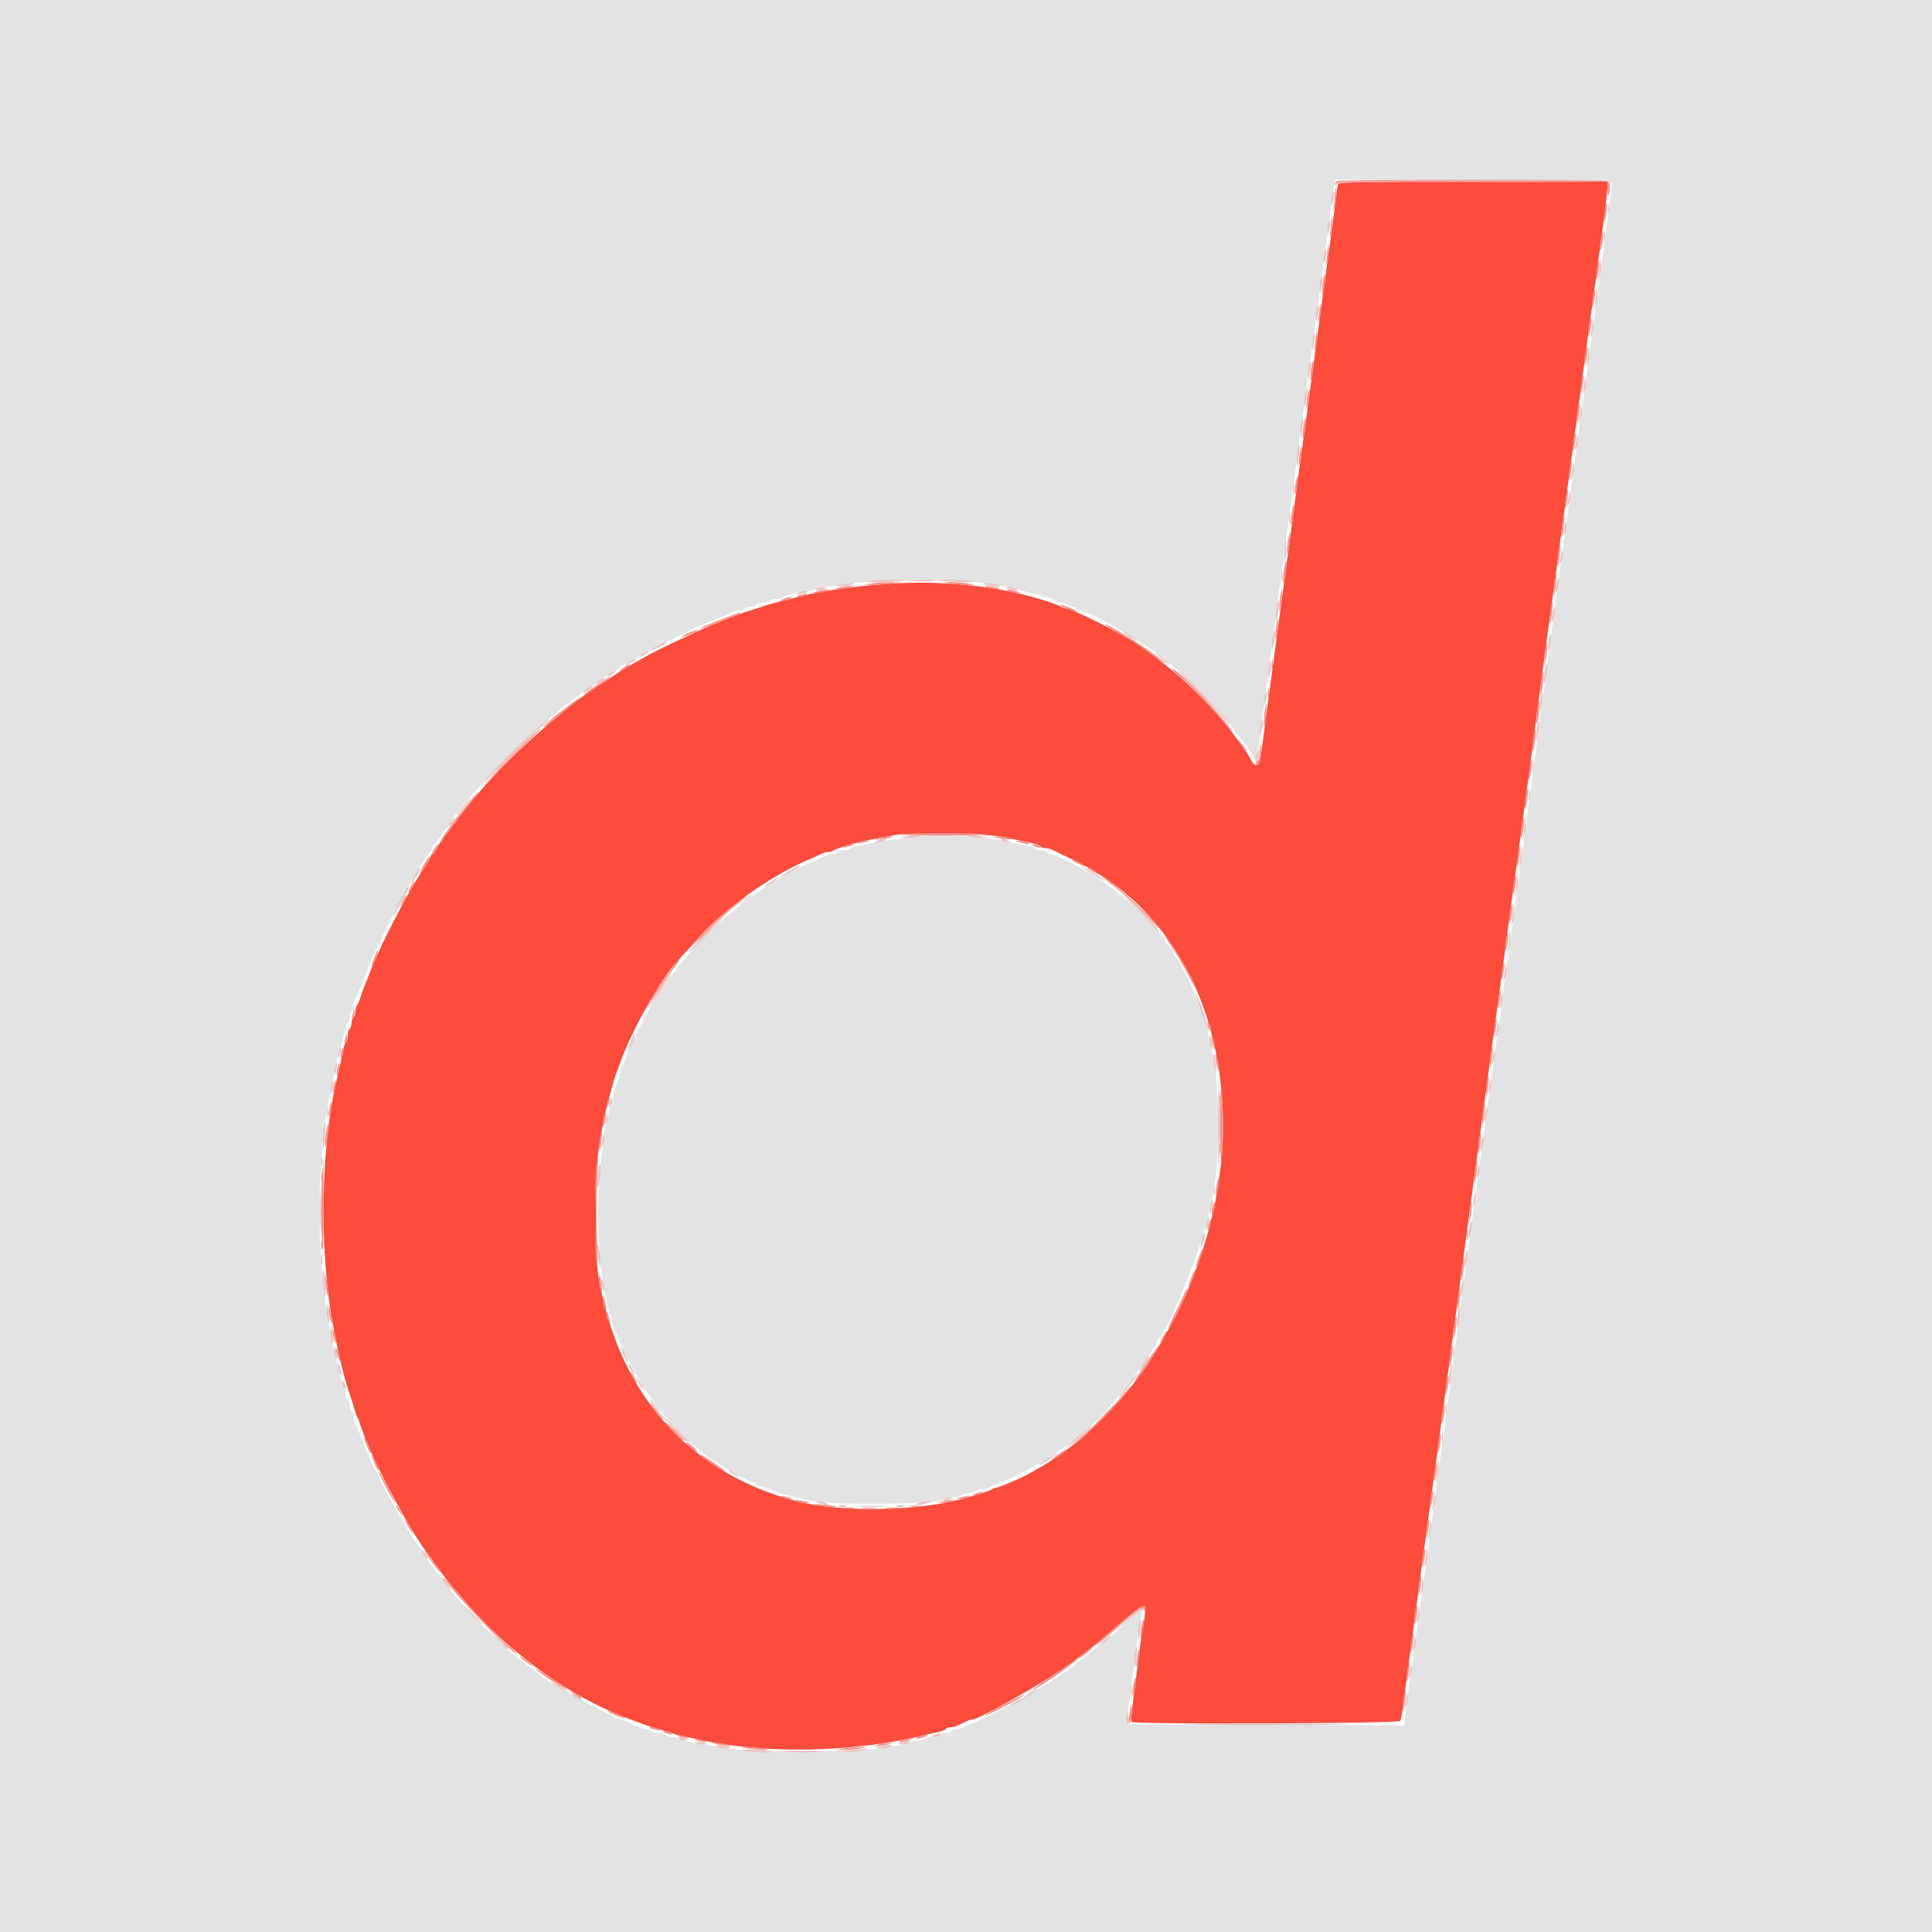 <svg id="svg" version="1.1" xmlns="http://www.w3.org/2000/svg" xmlns:xlink="http://www.w3.org/1999/xlink" width="400" height="400" viewBox="0, 0, 400,400"><g id="svgg"><path id="path0" d="M277.021 38.100 C 276.936 38.375,276.743 39.680,276.593 41.000 C 276.442 42.320,276.170 44.480,275.988 45.800 C 275.805 47.120,275.464 49.595,275.228 51.300 C 274.993 53.005,274.620 55.750,274.400 57.400 C 274.180 59.050,273.806 61.795,273.570 63.500 C 273.333 65.205,272.987 67.770,272.800 69.200 C 272.613 70.630,272.267 73.195,272.030 74.900 C 271.630 77.787,271.431 79.260,270.414 86.900 C 270.201 88.495,269.835 91.150,269.600 92.800 C 269.365 94.450,269.005 97.060,268.801 98.600 C 268.002 104.632,267.617 107.526,267.204 110.600 C 266.968 112.360,266.607 115.060,266.401 116.600 C 266.196 118.140,265.566 122.820,265.003 127.000 C 264.439 131.180,263.797 135.950,263.576 137.600 C 263.355 139.250,263.006 141.860,262.800 143.400 C 262.594 144.940,262.226 147.640,261.983 149.400 C 261.739 151.160,261.393 153.825,261.214 155.323 C 260.791 158.856,260.025 159.341,258.757 156.879 C 258.451 156.285,258.102 155.710,257.981 155.600 C 257.860 155.490,257.330 154.770,256.802 154.000 C 251.280 145.938,241.588 136.897,233.249 132.029 C 228.839 129.455,221.705 126.000,220.799 126.000 C 220.574 126.000,220.077 125.826,219.695 125.613 C 219.313 125.400,218.100 124.928,217.000 124.565 C 206.461 121.087,193.349 119.850,180.600 121.132 C 174.837 121.712,169.490 122.515,166.700 123.221 C 165.875 123.429,164.525 123.765,163.700 123.967 C 161.042 124.617,158.621 125.283,157.800 125.590 C 157.360 125.755,156.280 126.106,155.400 126.371 C 154.520 126.636,153.440 127.004,153.000 127.188 C 152.560 127.373,150.670 128.107,148.800 128.820 C 145.543 130.062,135.510 134.816,133.000 136.307 C 132.340 136.699,130.900 137.543,129.800 138.183 C 127.892 139.292,121.268 143.677,120.001 144.671 C 108.430 153.738,100.776 161.390,93.865 170.800 C 92.815 172.230,91.685 173.729,91.355 174.131 C 91.025 174.533,90.556 175.298,90.313 175.831 C 90.070 176.364,89.720 176.800,89.536 176.800 C 89.351 176.800,89.200 176.990,89.200 177.222 C 89.200 177.454,88.512 178.669,87.671 179.922 C 84.264 184.998,78.347 196.484,76.400 201.800 C 76.239 202.240,75.915 203.050,75.680 203.600 C 75.445 204.150,75.024 205.320,74.745 206.200 C 74.465 207.080,74.093 207.971,73.918 208.180 C 73.743 208.389,73.600 208.963,73.600 209.456 C 73.600 209.949,73.420 210.464,73.200 210.600 C 72.980 210.736,72.800 211.276,72.800 211.800 C 72.800 212.324,72.620 212.864,72.400 213.000 C 72.180 213.136,72.000 213.766,72.000 214.400 C 72.000 215.034,71.840 215.652,71.644 215.773 C 71.449 215.894,71.192 216.579,71.074 217.296 C 70.957 218.013,70.649 219.500,70.391 220.600 C 69.419 224.741,69.179 225.864,68.769 228.200 C 66.395 241.724,66.399 259.956,68.779 273.400 C 69.479 277.355,70.552 282.348,71.143 284.400 C 71.365 285.170,71.663 286.250,71.806 286.800 C 71.950 287.350,72.211 288.160,72.388 288.600 C 72.564 289.040,72.942 290.210,73.226 291.200 C 73.511 292.190,73.854 293.180,73.989 293.400 C 74.123 293.620,74.466 294.520,74.750 295.400 C 75.034 296.280,75.502 297.540,75.791 298.200 C 76.079 298.860,76.708 300.300,77.188 301.400 C 79.719 307.205,85.985 318.459,88.155 321.099 C 88.653 321.704,89.669 323.096,90.412 324.191 C 91.878 326.350,91.915 326.397,95.614 330.749 C 105.757 342.679,118.537 351.785,131.600 356.387 C 132.370 356.659,133.360 357.022,133.800 357.195 C 134.240 357.367,135.410 357.730,136.400 358.000 C 137.390 358.270,138.560 358.636,139.000 358.813 C 139.440 358.990,140.430 359.258,141.200 359.409 C 141.970 359.559,143.320 359.848,144.200 360.052 C 158.027 363.243,176.641 362.908,191.600 359.197 C 192.590 358.952,193.897 358.651,194.505 358.529 C 195.113 358.407,195.708 358.149,195.829 357.954 C 195.949 357.759,196.399 357.600,196.829 357.600 C 197.584 357.600,197.974 357.456,199.895 356.462 C 200.387 356.208,201.017 355.999,201.295 355.999 C 202.989 355.995,221.837 345.002,223.200 343.223 C 223.310 343.079,224.030 342.523,224.800 341.988 C 225.570 341.453,226.650 340.627,227.200 340.153 C 227.750 339.680,230.000 337.742,232.200 335.847 C 237.442 331.331,237.630 331.398,236.544 337.400 C 236.424 338.060,236.163 339.905,235.963 341.500 C 235.763 343.095,235.426 345.705,235.214 347.300 C 234.281 354.307,234.083 356.211,234.259 356.496 C 234.607 357.059,289.512 356.865,289.864 356.300 C 290.036 356.025,290.321 354.630,290.499 353.200 C 290.676 351.770,290.997 349.295,291.211 347.700 C 291.425 346.105,291.780 343.450,292.000 341.800 C 292.220 340.150,292.594 337.405,292.830 335.700 C 293.067 333.995,293.413 331.430,293.600 330.000 C 293.787 328.570,294.133 326.005,294.370 324.300 C 294.770 321.413,294.969 319.940,295.986 312.300 C 296.199 310.705,296.565 308.050,296.800 306.400 C 297.035 304.750,297.401 302.095,297.614 300.500 C 297.826 298.905,298.174 296.295,298.386 294.700 C 298.599 293.105,298.947 290.540,299.161 289.000 C 299.374 287.460,299.734 284.760,299.960 283.000 C 300.186 281.240,301.013 275.030,301.797 269.200 C 302.581 263.370,303.403 257.250,303.624 255.600 C 303.845 253.950,304.201 251.340,304.415 249.800 C 304.629 248.260,304.995 245.560,305.228 243.800 C 305.461 242.040,305.826 239.340,306.039 237.800 C 306.253 236.260,306.601 233.695,306.814 232.100 C 307.026 230.505,307.394 227.805,307.630 226.100 C 307.867 224.395,308.213 221.830,308.400 220.400 C 308.587 218.970,308.933 216.405,309.170 214.700 C 309.406 212.995,309.780 210.250,310.000 208.600 C 310.220 206.950,310.594 204.205,310.830 202.500 C 311.067 200.795,311.413 198.230,311.600 196.800 C 311.787 195.370,312.125 192.850,312.350 191.200 C 312.576 189.550,312.865 187.390,312.992 186.400 C 313.118 185.410,313.390 183.430,313.596 182.000 C 313.803 180.570,314.150 178.050,314.369 176.400 C 314.980 171.783,315.591 167.263,315.991 164.400 C 316.483 160.872,316.966 157.240,318.597 144.800 C 319.361 138.970,320.177 132.850,320.410 131.200 C 320.643 129.550,321.013 126.850,321.231 125.200 C 321.450 123.550,321.797 121.030,322.004 119.600 C 322.210 118.170,322.480 116.190,322.605 115.200 C 322.841 113.319,323.378 109.353,324.038 104.600 C 324.253 103.060,324.601 100.495,324.814 98.900 C 325.026 97.305,325.394 94.605,325.630 92.900 C 325.867 91.195,326.213 88.630,326.400 87.200 C 326.587 85.770,326.933 83.205,327.170 81.500 C 327.570 78.613,327.769 77.140,328.786 69.500 C 328.999 67.905,329.365 65.250,329.600 63.600 C 329.835 61.950,330.201 59.295,330.414 57.700 C 330.626 56.105,330.974 53.495,331.186 51.900 C 331.399 50.305,331.764 47.650,331.999 46.000 C 332.234 44.350,332.534 41.785,332.667 40.300 L 332.907 37.600 305.041 37.600 C 283.097 37.600,277.142 37.706,277.021 38.100 M206.800 173.149 C 208.010 173.374,209.900 173.755,211.000 173.997 C 212.100 174.238,213.497 174.539,214.105 174.664 C 214.713 174.790,215.308 175.051,215.429 175.246 C 215.549 175.441,215.999 175.600,216.429 175.600 C 216.859 175.600,217.523 175.763,217.905 175.962 C 218.287 176.162,220.324 177.146,222.431 178.150 C 241.731 187.343,253.215 207.784,253.203 232.923 C 253.200 238.104,253.028 240.012,251.930 247.000 C 250.528 255.922,246.371 267.546,241.666 275.700 C 241.190 276.525,240.418 277.874,239.952 278.698 C 234.339 288.611,224.255 298.868,215.155 303.922 C 214.360 304.364,213.370 304.919,212.955 305.156 C 211.488 305.994,206.773 308.000,206.270 308.000 C 205.989 308.000,205.589 308.149,205.380 308.330 C 205.171 308.512,204.190 308.893,203.200 309.177 C 202.210 309.461,200.950 309.830,200.400 309.997 C 190.726 312.937,174.105 313.274,164.600 310.722 C 142.315 304.740,127.930 288.299,123.891 264.200 C 123.258 260.420,123.269 242.329,123.908 238.200 C 124.760 232.695,125.310 230.030,126.346 226.400 C 126.566 225.630,126.863 224.550,127.006 224.000 C 127.150 223.450,127.414 222.640,127.593 222.200 C 127.772 221.760,128.141 220.770,128.413 220.000 C 130.678 213.569,136.570 203.068,140.085 199.192 C 140.588 198.637,142.237 196.786,143.748 195.079 C 149.848 188.185,159.335 181.373,167.800 177.807 C 168.680 177.436,169.713 176.968,170.095 176.766 C 170.477 176.565,171.116 176.400,171.515 176.400 C 171.914 176.400,172.411 176.257,172.620 176.082 C 173.259 175.547,177.598 174.319,181.200 173.653 C 182.410 173.430,184.300 173.074,185.400 172.862 C 187.890 172.383,203.821 172.596,206.800 173.149 " stroke="none" fill="#fb4c3c" fill-rule="evenodd"></path><path id="path1" d="M0.000 200.000 L 0.000 400.000 200.000 400.000 L 400.000 400.000 400.000 200.000 L 400.000 0.000 200.000 0.000 L 0.000 0.000 0.000 200.000 M333.747 38.200 C 333.683 39.177,332.843 45.621,331.609 54.600 C 331.368 56.360,330.991 59.150,330.773 60.800 C 330.554 62.450,330.202 65.060,329.991 66.600 C 329.780 68.140,329.414 70.840,329.177 72.600 C 328.941 74.360,328.584 76.970,328.385 78.400 C 328.185 79.830,327.827 82.440,327.588 84.200 C 327.349 85.960,326.980 88.660,326.767 90.200 C 326.555 91.740,326.210 94.260,326.000 95.800 C 325.790 97.340,325.430 99.950,325.200 101.600 C 324.567 106.134,324.056 109.875,323.616 113.200 C 323.398 114.850,323.046 117.460,322.836 119.000 C 322.625 120.540,322.250 123.330,322.002 125.200 C 321.754 127.070,321.401 129.680,321.218 131.000 C 321.035 132.320,320.695 134.930,320.463 136.800 C 320.230 138.670,319.574 143.620,319.005 147.800 C 318.435 151.980,317.807 156.660,317.609 158.200 C 317.078 162.329,316.401 167.424,315.961 170.600 C 315.747 172.140,315.393 174.750,315.174 176.400 C 314.955 178.050,314.602 180.660,314.391 182.200 C 314.180 183.740,313.815 186.440,313.579 188.200 C 313.344 189.960,312.993 192.480,312.800 193.800 C 312.607 195.120,312.246 197.730,311.998 199.600 C 311.750 201.470,311.375 204.260,311.164 205.800 C 310.954 207.340,310.610 209.860,310.400 211.400 C 310.190 212.940,309.830 215.550,309.600 217.200 C 309.370 218.850,309.010 221.460,308.800 223.000 C 308.590 224.540,308.246 227.060,308.036 228.600 C 307.825 230.140,307.449 232.930,307.200 234.800 C 306.951 236.670,306.579 239.415,306.373 240.900 C 306.168 242.385,305.832 244.815,305.627 246.300 C 305.421 247.785,305.069 250.440,304.844 252.200 C 304.430 255.440,304.273 256.638,302.844 267.400 C 301.567 277.025,300.794 282.800,300.381 285.800 C 300.169 287.340,299.805 290.040,299.572 291.800 C 299.339 293.560,298.974 296.260,298.761 297.800 C 298.547 299.340,298.193 301.950,297.974 303.600 C 297.755 305.250,297.402 307.860,297.191 309.400 C 296.980 310.940,296.614 313.640,296.377 315.400 C 296.141 317.160,295.784 319.770,295.585 321.200 C 295.385 322.630,295.027 325.240,294.788 327.000 C 294.549 328.760,294.180 331.460,293.967 333.000 C 293.755 334.540,293.410 337.060,293.200 338.600 C 292.990 340.140,292.630 342.750,292.400 344.400 C 291.499 350.856,291.201 353.080,290.966 355.103 L 290.722 357.205 262.061 357.103 L 233.400 357.000 233.438 355.600 C 233.459 354.830,233.690 352.670,233.953 350.800 C 234.215 348.930,234.603 346.095,234.815 344.500 C 235.644 338.256,236.001 335.744,236.252 334.400 L 236.513 333.000 234.554 334.800 C 231.929 337.212,228.156 340.419,227.076 341.156 C 226.594 341.485,226.110 341.863,226.000 341.996 C 225.890 342.129,225.170 342.671,224.400 343.200 C 223.630 343.729,222.910 344.281,222.800 344.427 C 221.485 346.169,206.892 354.589,201.200 356.889 C 200.650 357.111,199.887 357.452,199.505 357.647 C 199.123 357.841,198.459 358.000,198.029 358.000 C 197.599 358.000,197.136 358.180,197.000 358.400 C 196.864 358.620,196.324 358.800,195.800 358.800 C 195.276 358.800,194.736 358.980,194.600 359.200 C 194.464 359.420,193.744 359.600,193.000 359.600 C 192.256 359.600,191.536 359.780,191.400 360.000 C 191.264 360.220,190.569 360.400,189.856 360.400 C 189.143 360.400,188.389 360.562,188.180 360.759 C 187.971 360.956,187.080 361.220,186.200 361.345 C 185.320 361.470,183.160 361.796,181.400 362.069 C 179.363 362.385,173.838 362.561,166.200 362.552 C 154.910 362.540,152.984 362.409,146.200 361.197 C 144.880 360.962,143.124 360.667,142.297 360.542 C 141.471 360.417,140.695 360.155,140.574 359.958 C 140.452 359.761,139.834 359.600,139.200 359.600 C 138.566 359.600,137.936 359.420,137.800 359.200 C 137.664 358.980,137.034 358.800,136.400 358.800 C 135.766 358.800,135.136 358.620,135.000 358.400 C 134.864 358.180,134.401 358.000,133.971 358.000 C 133.541 358.000,132.877 357.841,132.495 357.647 C 131.727 357.256,129.839 356.456,128.600 355.996 C 124.410 354.440,111.822 347.391,110.800 346.028 C 110.690 345.881,109.970 345.324,109.200 344.789 C 108.430 344.255,107.399 343.453,106.908 343.009 C 106.418 342.564,104.798 341.120,103.308 339.800 C 100.084 336.943,94.654 331.055,92.057 327.600 C 91.478 326.830,90.905 326.110,90.783 326.000 C 90.661 325.890,90.129 325.170,89.600 324.400 C 89.071 323.630,88.522 322.910,88.379 322.800 C 88.236 322.690,87.888 322.161,87.606 321.625 C 87.323 321.089,86.934 320.459,86.740 320.225 C 84.669 317.720,77.523 304.654,76.006 300.600 C 75.842 300.160,75.503 299.305,75.254 298.700 C 75.004 298.095,74.599 297.105,74.353 296.500 C 74.108 295.895,73.748 295.087,73.553 294.705 C 73.359 294.323,73.200 293.659,73.200 293.229 C 73.200 292.799,73.020 292.336,72.800 292.200 C 72.580 292.064,72.400 291.524,72.400 291.000 C 72.400 290.476,72.220 289.936,72.000 289.800 C 71.780 289.664,71.600 289.124,71.600 288.600 C 71.600 288.076,71.440 287.548,71.244 287.427 C 71.049 287.306,70.792 286.621,70.673 285.904 C 70.555 285.187,70.273 283.880,70.047 283.000 C 68.111 275.454,67.544 272.013,66.620 262.200 C 65.187 246.975,66.714 230.050,70.806 215.800 C 71.059 214.920,71.362 213.703,71.479 213.095 C 71.596 212.487,71.851 211.892,72.046 211.771 C 72.241 211.651,72.400 211.124,72.400 210.600 C 72.400 210.076,72.580 209.536,72.800 209.400 C 73.020 209.264,73.200 208.801,73.200 208.371 C 73.200 207.941,73.359 207.277,73.553 206.895 C 73.748 206.513,74.108 205.705,74.353 205.100 C 74.599 204.495,75.004 203.505,75.254 202.900 C 75.943 201.227,76.476 199.885,76.801 199.000 C 77.619 196.775,83.397 185.338,85.103 182.569 C 86.176 180.826,87.312 178.959,87.627 178.420 C 87.942 177.882,88.515 177.083,88.900 176.645 C 89.285 176.207,89.600 175.613,89.600 175.325 C 89.600 175.036,89.738 174.800,89.906 174.800 C 90.074 174.800,90.656 174.080,91.200 173.200 C 91.744 172.320,92.326 171.600,92.494 171.600 C 92.662 171.600,92.800 171.410,92.800 171.179 C 92.800 169.393,105.594 155.535,112.800 149.516 C 117.390 145.682,117.444 145.639,119.200 144.405 C 119.970 143.864,120.949 143.102,121.375 142.711 C 121.802 142.320,122.387 142.000,122.675 142.000 C 122.964 142.000,123.200 141.850,123.200 141.668 C 123.200 141.485,123.695 141.080,124.300 140.768 C 124.905 140.455,125.749 139.885,126.175 139.500 C 126.602 139.115,127.187 138.800,127.475 138.800 C 127.764 138.800,128.000 138.641,128.000 138.447 C 128.000 138.252,128.315 137.990,128.700 137.864 C 129.085 137.738,130.300 137.087,131.400 136.418 C 133.811 134.950,142.691 130.475,145.200 129.463 C 146.190 129.064,147.450 128.548,148.000 128.315 C 148.550 128.083,149.450 127.716,150.000 127.500 C 150.550 127.284,151.313 126.948,151.695 126.753 C 152.077 126.559,152.741 126.400,153.171 126.400 C 153.601 126.400,154.064 126.220,154.200 126.000 C 154.336 125.780,154.876 125.600,155.400 125.600 C 155.924 125.600,156.464 125.420,156.600 125.200 C 156.736 124.980,157.366 124.800,158.000 124.800 C 158.634 124.800,159.264 124.620,159.400 124.400 C 159.536 124.180,160.166 124.000,160.800 124.000 C 161.434 124.000,162.052 123.840,162.173 123.644 C 162.387 123.297,163.347 123.068,166.600 122.587 C 167.480 122.457,168.560 122.192,169.000 121.998 C 169.440 121.804,170.610 121.549,171.600 121.430 C 172.590 121.312,174.930 120.995,176.800 120.727 C 181.211 120.093,200.061 120.070,203.800 120.694 C 207.631 121.332,211.355 122.166,215.000 123.201 C 215.880 123.451,217.008 123.755,217.506 123.876 C 218.004 123.997,218.510 124.254,218.630 124.448 C 218.749 124.641,219.276 124.800,219.800 124.800 C 220.324 124.800,220.864 124.980,221.000 125.200 C 221.136 125.420,221.597 125.600,222.024 125.600 C 222.451 125.600,222.800 125.780,222.800 126.000 C 222.800 126.220,223.115 126.402,223.500 126.405 C 225.444 126.418,237.845 133.649,242.000 137.191 C 246.727 141.220,248.133 142.552,251.109 145.814 C 252.929 147.809,254.895 150.152,255.479 151.020 C 256.062 151.889,256.658 152.690,256.803 152.800 C 256.948 152.910,257.698 153.945,258.469 155.100 L 259.872 157.199 260.321 155.700 C 260.567 154.875,260.876 153.120,261.007 151.800 C 261.138 150.480,261.403 148.230,261.596 146.800 C 261.789 145.370,262.131 142.760,262.356 141.000 C 262.581 139.240,262.945 136.450,263.166 134.800 C 263.386 133.150,263.745 130.450,263.963 128.800 C 264.885 121.812,265.659 116.018,266.019 113.400 C 266.231 111.860,266.595 109.160,266.828 107.400 C 267.061 105.640,267.426 102.940,267.639 101.400 C 267.853 99.860,268.207 97.250,268.426 95.600 C 268.645 93.950,268.998 91.340,269.209 89.800 C 269.420 88.260,269.786 85.560,270.023 83.800 C 270.259 82.040,270.616 79.430,270.815 78.000 C 271.015 76.570,271.373 73.960,271.612 72.200 C 271.851 70.440,272.220 67.740,272.433 66.200 C 272.645 64.660,272.990 62.140,273.200 60.600 C 273.410 59.060,273.770 56.450,274.000 54.800 C 274.491 51.280,275.049 47.148,275.580 43.100 C 275.790 41.505,276.079 39.524,276.224 38.697 L 276.488 37.195 305.144 37.297 C 333.519 37.399,333.799 37.408,333.747 38.200 M191.138 172.992 C 190.993 173.138,189.193 173.416,187.138 173.609 C 185.082 173.802,182.410 174.157,181.200 174.397 C 179.990 174.637,178.413 174.936,177.696 175.061 C 176.979 175.186,176.294 175.449,176.173 175.644 C 176.052 175.840,175.434 176.000,174.800 176.000 C 174.166 176.000,173.536 176.180,173.400 176.400 C 173.264 176.620,172.831 176.800,172.438 176.800 C 172.045 176.800,171.200 177.050,170.561 177.356 C 169.923 177.662,168.680 178.220,167.800 178.596 C 156.080 183.602,144.831 193.185,137.026 204.814 C 133.913 209.452,131.922 213.264,129.513 219.200 C 129.289 219.750,128.948 220.513,128.753 220.895 C 128.559 221.277,128.400 221.864,128.400 222.200 C 128.400 222.536,128.242 223.123,128.049 223.505 C 127.465 224.661,126.800 227.004,126.800 227.905 C 126.800 228.371,126.620 228.864,126.400 229.000 C 126.180 229.136,126.000 229.921,126.000 230.744 C 126.000 231.567,125.837 232.411,125.637 232.620 C 125.437 232.829,125.166 233.990,125.034 235.200 C 124.902 236.410,124.584 239.290,124.327 241.600 C 123.452 249.476,123.818 260.276,125.196 267.200 C 125.436 268.410,125.736 269.987,125.861 270.704 C 125.986 271.421,126.249 272.106,126.444 272.227 C 126.640 272.348,126.800 272.889,126.800 273.429 C 126.800 273.969,126.959 274.723,127.153 275.105 C 127.348 275.487,127.689 276.250,127.913 276.800 C 132.874 289.024,140.973 298.729,150.902 304.352 C 151.726 304.818,153.035 305.560,153.812 306.000 C 154.589 306.440,155.489 306.800,155.812 306.800 C 156.135 306.800,156.400 306.941,156.400 307.113 C 156.400 307.285,157.255 307.671,158.300 307.971 C 159.345 308.271,160.380 308.646,160.600 308.804 C 160.820 308.963,161.540 309.215,162.200 309.364 C 162.860 309.514,164.120 309.819,165.000 310.043 C 169.237 311.123,172.011 311.352,180.600 311.336 C 189.934 311.317,194.692 311.002,195.380 310.357 C 195.589 310.160,196.433 310.000,197.256 310.000 C 198.079 310.000,198.864 309.820,199.000 309.600 C 199.136 309.380,199.766 309.200,200.400 309.200 C 201.034 309.200,201.664 309.020,201.800 308.800 C 201.936 308.580,202.489 308.400,203.029 308.400 C 203.569 308.400,204.323 308.241,204.705 308.047 C 205.087 307.852,205.850 307.514,206.400 307.294 C 213.939 304.286,221.883 299.168,227.485 293.712 C 231.014 290.275,239.600 278.890,239.600 277.649 C 239.600 277.439,239.748 277.207,239.929 277.133 C 241.315 276.572,248.419 259.259,249.955 252.700 C 251.884 244.465,252.136 242.194,252.147 233.000 C 252.158 223.835,251.747 220.220,249.921 213.400 C 248.518 208.161,245.563 201.157,243.582 198.374 C 243.152 197.770,242.800 197.079,242.800 196.838 C 242.800 196.597,242.659 196.400,242.486 196.400 C 242.314 196.400,241.866 195.881,241.491 195.246 C 237.787 188.976,226.884 180.406,218.400 177.097 C 217.850 176.882,217.087 176.548,216.705 176.353 C 216.323 176.159,215.659 176.000,215.229 176.000 C 214.799 176.000,214.348 175.840,214.227 175.644 C 214.018 175.305,213.057 175.078,209.700 174.575 C 208.875 174.452,207.840 174.192,207.400 173.998 C 206.050 173.402,191.613 172.509,191.138 172.992 " stroke="none" fill="#e4e3e3" fill-rule="evenodd"></path><path id="path2" d="M276.667 37.467 C 276.520 37.613,276.403 37.928,276.406 38.167 C 276.410 38.420,276.545 38.390,276.733 38.095 C 276.988 37.694,282.886 37.611,305.289 37.695 C 320.818 37.753,333.440 37.665,333.338 37.500 C 333.109 37.129,277.037 37.096,276.667 37.467 M188.900 120.294 C 189.945 120.376,191.655 120.376,192.700 120.294 C 193.745 120.212,192.890 120.144,190.800 120.144 C 188.710 120.144,187.855 120.212,188.900 120.294 M146.000 193.000 C 145.028 193.990,144.323 194.800,144.433 194.800 C 144.543 194.800,145.428 193.990,146.400 193.000 C 147.372 192.010,148.077 191.200,147.967 191.200 C 147.857 191.200,146.972 192.010,146.000 193.000 M252.493 227.600 C 252.493 228.370,252.575 228.685,252.676 228.300 C 252.776 227.915,252.776 227.285,252.676 226.900 C 252.575 226.515,252.493 226.830,252.493 227.600 M252.501 237.800 C 252.505 238.680,252.587 238.993,252.683 238.495 C 252.779 237.998,252.775 237.278,252.675 236.895 C 252.575 236.513,252.496 236.920,252.501 237.800 M66.509 243.600 C 66.509 244.590,66.587 244.995,66.682 244.500 C 66.778 244.005,66.778 243.195,66.682 242.700 C 66.587 242.205,66.509 242.610,66.509 243.600 M66.501 257.800 C 66.505 258.680,66.587 258.993,66.683 258.495 C 66.779 257.998,66.775 257.278,66.675 256.895 C 66.575 256.513,66.496 256.920,66.501 257.800 M227.787 293.700 L 225.400 296.200 227.900 293.813 C 230.222 291.595,230.583 291.200,230.287 291.200 C 230.226 291.200,229.101 292.325,227.787 293.700 M139.983 296.500 C 141.641 298.266,142.000 298.584,142.000 298.283 C 142.000 298.219,141.145 297.364,140.100 296.383 L 138.200 294.600 139.983 296.500 M173.700 311.876 C 174.085 311.976,174.715 311.976,175.100 311.876 C 175.485 311.775,175.170 311.693,174.400 311.693 C 173.630 311.693,173.315 311.775,173.700 311.876 M185.700 311.876 C 186.085 311.976,186.715 311.976,187.100 311.876 C 187.485 311.775,187.170 311.693,186.400 311.693 C 185.630 311.693,185.315 311.775,185.700 311.876 M178.700 312.289 C 179.415 312.378,180.585 312.378,181.300 312.289 C 182.015 312.201,181.430 312.128,180.000 312.128 C 178.570 312.128,177.985 312.201,178.700 312.289 M247.900 357.100 C 255.655 357.161,268.345 357.161,276.100 357.100 C 283.855 357.039,277.510 356.989,262.000 356.989 C 246.490 356.989,240.145 357.039,247.900 357.100 M163.100 362.698 C 164.915 362.772,167.885 362.772,169.700 362.698 C 171.515 362.623,170.030 362.563,166.400 362.563 C 162.770 362.563,161.285 362.623,163.100 362.698 " stroke="none" fill="#f2a49d" fill-rule="evenodd"></path><path id="path3" d="M332.800 38.976 C 332.800 39.759,332.870 40.400,332.955 40.400 C 333.283 40.400,333.449 37.954,333.133 37.759 C 332.950 37.645,332.800 38.193,332.800 38.976 M276.463 39.400 C 276.423 40.060,276.304 41.320,276.197 42.200 L 276.003 43.800 276.423 42.460 C 276.654 41.723,276.774 40.463,276.689 39.660 C 276.552 38.366,276.526 38.337,276.463 39.400 M332.218 43.818 C 332.065 44.839,332.022 45.755,332.122 45.855 C 332.222 45.955,332.429 45.202,332.582 44.182 C 332.735 43.161,332.778 42.245,332.678 42.145 C 332.578 42.045,332.371 42.798,332.218 43.818 M275.670 45.450 C 275.631 46.138,275.505 47.308,275.389 48.050 C 275.196 49.286,275.215 49.317,275.608 48.414 C 275.844 47.872,275.971 46.702,275.889 45.814 C 275.768 44.502,275.727 44.433,275.670 45.450 M331.382 49.782 C 331.229 50.802,331.194 51.727,331.304 51.837 C 331.414 51.947,331.629 51.202,331.782 50.182 C 331.935 49.161,331.970 48.237,331.860 48.127 C 331.750 48.017,331.535 48.761,331.382 49.782 M274.864 51.450 C 274.829 52.138,274.711 53.308,274.601 54.050 L 274.403 55.400 274.824 54.058 C 275.055 53.320,275.173 52.150,275.086 51.458 L 274.928 50.200 274.864 51.450 M330.582 55.782 C 330.429 56.802,330.394 57.727,330.504 57.837 C 330.614 57.947,330.829 57.202,330.982 56.182 C 331.135 55.161,331.170 54.237,331.060 54.127 C 330.950 54.017,330.735 54.761,330.582 55.782 M273.870 58.557 C 273.711 59.853,273.661 60.994,273.760 61.093 C 274.026 61.359,274.503 57.818,274.319 56.947 C 274.232 56.536,274.030 57.260,273.870 58.557 M329.869 61.156 C 329.721 61.895,329.620 62.883,329.644 63.350 C 329.668 63.817,329.847 63.390,330.042 62.400 C 330.237 61.410,330.338 60.423,330.267 60.206 C 330.196 59.990,330.017 60.417,329.869 61.156 M273.267 63.250 C 273.230 63.828,273.105 64.908,272.989 65.650 C 272.796 66.886,272.815 66.917,273.208 66.014 C 273.445 65.471,273.570 64.391,273.486 63.614 C 273.377 62.592,273.316 62.491,273.267 63.250 M329.082 66.750 C 328.927 67.492,328.820 68.573,328.844 69.150 C 328.873 69.842,329.010 69.587,329.247 68.400 C 329.445 67.410,329.552 66.330,329.485 66.000 C 329.419 65.670,329.238 66.008,329.082 66.750 M272.467 69.250 C 272.430 69.828,272.305 70.908,272.189 71.650 C 271.996 72.886,272.015 72.917,272.408 72.014 C 272.645 71.471,272.770 70.391,272.686 69.614 C 272.577 68.592,272.516 68.491,272.467 69.250 M328.282 72.750 C 328.127 73.492,328.020 74.573,328.044 75.150 C 328.073 75.842,328.210 75.587,328.447 74.400 C 328.645 73.410,328.752 72.330,328.685 72.000 C 328.619 71.670,328.438 72.008,328.282 72.750 M271.446 76.347 C 271.289 77.527,271.246 78.579,271.350 78.683 C 271.617 78.950,272.122 75.364,271.907 74.725 C 271.811 74.436,271.603 75.166,271.446 76.347 M327.453 78.836 C 327.314 79.531,327.221 80.573,327.247 81.150 C 327.272 81.728,327.455 81.227,327.652 80.039 C 328.037 77.721,327.873 76.734,327.453 78.836 M270.646 82.347 C 270.489 83.527,270.446 84.579,270.550 84.683 C 270.817 84.950,271.322 81.364,271.107 80.725 C 271.011 80.436,270.803 81.166,270.646 82.347 M326.656 84.484 C 326.521 84.988,326.430 86.030,326.452 86.800 C 326.486 87.934,326.562 87.789,326.852 86.039 C 327.220 83.825,327.096 82.843,326.656 84.484 M269.846 88.347 C 269.689 89.527,269.646 90.579,269.750 90.683 C 270.017 90.950,270.522 87.364,270.307 86.725 C 270.211 86.436,270.003 87.166,269.846 88.347 M325.856 90.484 C 325.721 90.988,325.630 92.030,325.652 92.800 C 325.686 93.934,325.762 93.789,326.052 92.039 C 326.420 89.825,326.296 88.843,325.856 90.484 M269.018 94.218 C 268.865 95.239,268.830 96.163,268.940 96.273 C 269.050 96.383,269.265 95.639,269.418 94.618 C 269.571 93.598,269.606 92.673,269.496 92.563 C 269.386 92.453,269.171 93.198,269.018 94.218 M325.053 96.436 C 324.914 97.131,324.822 98.263,324.849 98.950 C 324.878 99.694,325.038 99.240,325.243 97.828 C 325.611 95.304,325.476 94.318,325.053 96.436 M268.218 100.218 C 268.065 101.239,268.030 102.163,268.140 102.273 C 268.250 102.383,268.465 101.639,268.618 100.618 C 268.771 99.598,268.806 98.673,268.696 98.563 C 268.586 98.453,268.371 99.198,268.218 100.218 M324.253 102.436 C 324.114 103.131,324.022 104.263,324.049 104.950 C 324.078 105.694,324.238 105.240,324.443 103.828 C 324.811 101.304,324.676 100.318,324.253 102.436 M267.400 106.400 C 267.245 107.528,267.202 108.536,267.306 108.639 C 267.409 108.742,267.616 107.900,267.767 106.767 C 267.917 105.634,267.959 104.626,267.861 104.528 C 267.763 104.429,267.555 105.272,267.400 106.400 M323.472 108.204 C 323.327 109.082,323.229 110.340,323.253 111.000 C 323.278 111.660,323.455 111.120,323.648 109.800 C 324.040 107.115,323.885 105.707,323.472 108.204 M266.600 112.400 C 266.445 113.528,266.402 114.536,266.506 114.639 C 266.609 114.742,266.816 113.900,266.967 112.767 C 267.117 111.634,267.159 110.626,267.061 110.528 C 266.963 110.429,266.755 111.272,266.600 112.400 M322.653 114.036 C 322.514 114.731,322.423 115.953,322.451 116.750 C 322.485 117.730,322.610 117.363,322.835 115.618 C 323.189 112.883,323.077 111.913,322.653 114.036 M265.785 118.185 C 265.630 119.423,265.593 120.527,265.703 120.637 C 265.813 120.747,266.030 119.823,266.185 118.585 C 266.339 117.346,266.376 116.243,266.266 116.133 C 266.156 116.023,265.939 116.946,265.785 118.185 M321.853 120.036 C 321.714 120.731,321.623 121.953,321.651 122.750 C 321.685 123.730,321.810 123.363,322.035 121.618 C 322.389 118.883,322.277 117.913,321.853 120.036 M180.400 120.800 L 178.600 121.080 180.400 121.100 C 181.390 121.112,183.190 120.984,184.400 120.817 L 186.600 120.513 184.400 120.516 C 183.190 120.518,181.390 120.646,180.400 120.800 M197.000 120.818 C 198.100 120.990,199.720 121.122,200.600 121.112 C 202.151 121.094,202.139 121.084,200.200 120.782 C 199.100 120.610,197.480 120.478,196.600 120.488 C 195.049 120.506,195.061 120.516,197.000 120.818 M173.800 121.600 L 172.600 121.905 173.800 121.913 C 174.460 121.917,175.450 121.776,176.000 121.600 L 177.000 121.280 176.000 121.287 C 175.450 121.291,174.460 121.432,173.800 121.600 M204.400 121.600 C 204.950 121.776,205.850 121.917,206.400 121.913 C 207.298 121.906,207.278 121.874,206.200 121.600 C 204.508 121.169,203.056 121.169,204.400 121.600 M169.200 122.400 L 168.200 122.720 169.200 122.732 C 169.750 122.738,170.560 122.589,171.000 122.400 L 171.800 122.056 171.000 122.068 C 170.560 122.074,169.750 122.224,169.200 122.400 M208.800 122.400 C 209.130 122.613,209.850 122.773,210.400 122.754 L 211.400 122.720 210.400 122.400 C 208.858 121.906,208.036 121.906,208.800 122.400 M265.072 123.404 C 264.927 124.282,264.829 125.540,264.853 126.200 C 264.878 126.860,265.055 126.320,265.248 125.000 C 265.640 122.315,265.485 120.907,265.072 123.404 M165.600 123.200 C 164.776 123.464,164.741 123.526,165.400 123.554 C 165.840 123.573,166.470 123.413,166.800 123.200 C 167.501 122.747,167.014 122.747,165.600 123.200 M162.200 124.000 L 161.400 124.344 162.200 124.366 C 162.640 124.378,163.270 124.213,163.600 124.000 C 164.395 123.486,163.396 123.486,162.200 124.000 M321.072 125.804 C 320.927 126.682,320.830 128.030,320.855 128.800 C 320.884 129.678,321.029 129.230,321.244 127.600 C 321.624 124.715,321.487 123.289,321.072 125.804 M219.741 125.474 C 220.095 125.829,222.928 126.805,223.101 126.632 C 223.238 126.496,220.184 125.200,219.725 125.200 C 219.583 125.200,219.590 125.323,219.741 125.474 M152.400 127.063 C 150.163 127.810,145.331 129.786,145.000 130.090 C 144.780 130.292,145.590 130.062,146.800 129.579 C 148.010 129.096,149.856 128.393,150.901 128.016 C 153.003 127.259,154.316 126.424,152.400 127.063 M264.272 129.404 C 264.127 130.282,264.029 131.540,264.053 132.200 C 264.078 132.860,264.255 132.320,264.448 131.000 C 264.840 128.315,264.685 126.907,264.272 129.404 M228.800 129.329 C 228.800 129.437,230.303 130.370,232.140 131.401 C 233.977 132.432,237.082 134.436,239.040 135.854 C 240.998 137.272,241.970 137.869,241.200 137.180 C 238.643 134.895,228.800 128.662,228.800 129.329 M142.500 131.034 C 141.785 131.346,141.200 131.694,141.200 131.807 C 141.200 132.015,144.006 130.927,144.346 130.587 C 144.686 130.247,143.820 130.457,142.500 131.034 M320.063 133.600 C 320.023 134.370,319.906 135.720,319.802 136.600 L 319.612 138.200 320.023 136.600 C 320.248 135.720,320.366 134.370,320.284 133.600 L 320.134 132.200 320.063 133.600 M263.309 137.600 C 263.309 138.590,263.387 138.995,263.482 138.500 C 263.578 138.005,263.578 137.195,263.482 136.700 C 263.387 136.205,263.309 136.610,263.309 137.600 M128.800 138.433 L 127.800 139.248 129.100 138.614 C 129.815 138.265,130.400 137.894,130.400 137.790 C 130.400 137.392,129.763 137.648,128.800 138.433 M242.819 138.659 C 242.830 138.846,243.818 139.800,245.015 140.779 C 246.212 141.757,248.709 144.277,250.564 146.379 C 255.819 152.332,256.204 152.737,254.570 150.600 C 250.930 145.836,242.755 137.529,242.819 138.659 M319.066 141.168 C 318.919 142.578,318.874 143.807,318.966 143.900 C 319.214 144.147,319.715 139.746,319.510 139.130 C 319.413 138.840,319.214 139.757,319.066 141.168 M123.766 141.642 C 121.414 143.273,119.985 144.464,121.200 143.779 C 121.919 143.374,125.642 140.795,126.180 140.329 C 127.170 139.471,125.896 140.164,123.766 141.642 M262.509 143.600 C 262.509 144.590,262.587 144.995,262.682 144.500 C 262.778 144.005,262.778 143.195,262.682 142.700 C 262.587 142.205,262.509 142.610,262.509 143.600 M116.119 147.303 C 114.094 148.896,112.429 150.349,112.419 150.531 C 112.408 150.713,113.345 150.063,114.500 149.087 C 115.655 148.111,117.469 146.657,118.531 145.856 C 119.592 145.055,120.312 144.401,120.131 144.403 C 119.949 144.404,118.143 145.709,116.119 147.303 M318.240 147.142 C 318.081 148.540,318.037 149.770,318.142 149.876 C 318.408 150.141,318.927 145.779,318.707 145.128 C 318.610 144.838,318.399 145.744,318.240 147.142 M261.872 147.004 C 261.727 147.882,261.630 149.230,261.655 150.000 C 261.684 150.878,261.829 150.430,262.044 148.800 C 262.424 145.915,262.287 144.489,261.872 147.004 M108.400 153.950 C 106.530 155.678,103.679 158.602,102.065 160.446 L 99.130 163.800 102.345 160.400 C 104.113 158.530,107.054 155.611,108.880 153.914 C 110.706 152.217,112.110 150.823,112.000 150.818 C 111.890 150.812,110.270 152.221,108.400 153.950 M317.446 153.046 C 317.300 154.293,317.259 155.393,317.357 155.490 C 317.454 155.588,317.661 154.654,317.815 153.415 C 317.970 152.177,318.010 151.077,317.905 150.971 C 317.799 150.866,317.593 151.799,317.446 153.046 M256.837 154.000 C 257.996 155.796,258.000 155.801,257.998 155.367 C 257.997 155.165,257.532 154.460,256.965 153.800 L 255.934 152.600 256.837 154.000 M260.860 155.276 C 260.827 156.308,260.620 157.264,260.400 157.400 C 259.891 157.714,259.879 158.400,260.382 158.400 C 260.879 158.400,261.314 156.052,261.093 154.563 C 260.973 153.757,260.901 153.976,260.860 155.276 M316.633 159.233 C 316.483 160.366,316.441 161.374,316.539 161.472 C 316.637 161.571,316.845 160.728,317.000 159.600 C 317.155 158.472,317.198 157.464,317.094 157.361 C 316.991 157.258,316.784 158.100,316.633 159.233 M315.800 165.200 C 315.645 166.328,315.608 167.341,315.718 167.451 C 315.828 167.561,316.045 166.728,316.200 165.600 C 316.355 164.472,316.392 163.459,316.282 163.349 C 316.172 163.239,315.955 164.072,315.800 165.200 M97.089 166.100 C 94.345 169.350,90.726 174.400,91.141 174.400 C 91.347 174.400,91.604 174.175,91.714 173.900 C 91.982 173.228,95.467 168.547,97.574 166.031 C 98.509 164.914,99.182 164.000,99.068 164.000 C 98.955 164.000,98.064 164.945,97.089 166.100 M315.000 171.200 C 314.845 172.328,314.808 173.341,314.918 173.451 C 315.028 173.561,315.245 172.728,315.400 171.600 C 315.555 170.472,315.592 169.459,315.482 169.349 C 315.372 169.239,315.155 170.072,315.000 171.200 M186.479 172.740 C 185.972 172.883,190.013 173.000,195.459 173.000 C 200.905 173.000,204.829 172.886,204.180 172.747 C 202.619 172.413,187.659 172.407,186.479 172.740 M181.400 173.603 C 180.885 173.826,181.313 173.867,182.600 173.718 C 183.700 173.591,184.675 173.423,184.767 173.344 C 185.114 173.045,182.164 173.272,181.400 173.603 M206.033 173.345 C 206.125 173.425,207.001 173.592,207.979 173.718 C 209.130 173.865,209.554 173.816,209.179 173.579 C 208.645 173.240,205.658 173.019,206.033 173.345 M177.600 174.406 C 177.178 174.682,177.415 174.723,178.400 174.542 C 180.125 174.225,180.451 173.998,179.167 174.006 C 178.635 174.009,177.930 174.189,177.600 174.406 M211.200 174.400 C 212.742 174.894,213.564 174.894,212.800 174.400 C 212.470 174.187,211.750 174.027,211.200 174.046 L 210.200 174.080 211.200 174.400 M89.837 175.800 C 89.476 176.350,89.337 176.800,89.527 176.800 C 89.716 176.800,90.077 176.350,90.327 175.800 C 90.578 175.250,90.717 174.800,90.637 174.800 C 90.557 174.800,90.197 175.250,89.837 175.800 M174.800 175.218 C 174.362 175.515,174.524 175.552,175.400 175.356 C 176.871 175.027,177.190 174.798,176.167 174.806 C 175.745 174.809,175.130 174.995,174.800 175.218 M214.200 175.200 C 215.301 175.673,215.692 175.673,215.400 175.200 C 215.264 174.980,214.758 174.813,214.276 174.828 C 213.431 174.855,213.429 174.869,214.200 175.200 M314.200 177.200 C 314.045 178.328,314.002 179.336,314.106 179.439 C 314.209 179.542,314.416 178.700,314.567 177.567 C 314.717 176.434,314.759 175.426,314.661 175.328 C 314.563 175.229,314.355 176.072,314.200 177.200 M88.316 178.088 C 87.451 179.422,86.748 180.800,86.933 180.800 C 87.225 180.800,89.264 177.530,89.084 177.351 C 88.987 177.254,88.642 177.586,88.316 178.088 M222.033 178.149 C 222.445 178.517,224.800 179.600,224.800 179.421 C 224.800 179.190,222.582 178.000,222.153 178.000 C 221.996 178.000,221.942 178.067,222.033 178.149 M225.200 179.790 C 225.200 179.894,225.785 180.265,226.500 180.614 L 227.800 181.248 226.800 180.433 C 225.837 179.648,225.200 179.392,225.200 179.790 M228.000 181.320 C 228.000 181.413,229.354 182.526,231.008 183.793 C 232.663 185.060,235.576 187.740,237.483 189.749 C 239.390 191.757,240.576 192.860,240.118 192.200 C 238.399 189.719,228.000 180.382,228.000 181.320 M313.382 182.982 C 313.229 184.002,313.194 184.927,313.304 185.037 C 313.414 185.147,313.629 184.402,313.782 183.382 C 313.935 182.361,313.970 181.437,313.860 181.327 C 313.750 181.217,313.535 181.961,313.382 182.982 M85.000 183.600 C 84.659 184.260,84.469 184.800,84.579 184.800 C 84.689 184.800,85.059 184.260,85.400 183.600 C 85.741 182.940,85.931 182.400,85.821 182.400 C 85.711 182.400,85.341 182.940,85.000 183.600 M83.400 186.400 C 83.059 187.060,82.869 187.600,82.979 187.600 C 83.089 187.600,83.459 187.060,83.800 186.400 C 84.141 185.740,84.331 185.200,84.221 185.200 C 84.111 185.200,83.741 185.740,83.400 186.400 M150.441 188.700 C 148.156 190.625,145.103 193.550,143.658 195.200 C 141.362 197.820,141.534 197.690,145.015 194.176 C 147.207 191.963,150.305 189.108,151.900 187.831 C 154.454 185.787,155.078 185.200,154.698 185.200 C 154.641 185.200,152.726 186.775,150.441 188.700 M312.582 188.982 C 312.429 190.002,312.394 190.927,312.504 191.037 C 312.614 191.147,312.829 190.402,312.982 189.382 C 313.135 188.361,313.170 187.437,313.060 187.327 C 312.950 187.217,312.735 187.961,312.582 188.982 M311.876 194.010 C 311.730 194.555,311.628 195.540,311.649 196.200 C 311.680 197.157,311.759 197.036,312.042 195.600 C 312.429 193.633,312.302 192.417,311.876 194.010 M241.200 193.726 C 241.200 193.901,241.909 195.088,242.775 196.363 C 243.641 197.639,245.014 199.969,245.825 201.541 C 247.232 204.269,247.877 205.205,247.312 203.700 C 246.532 201.621,241.200 192.920,241.200 193.726 M78.000 196.884 C 78.000 197.004,77.728 197.754,77.395 198.551 C 77.062 199.348,76.879 200.000,76.989 200.000 C 77.306 200.000,78.433 197.100,78.205 196.872 C 78.092 196.759,78.000 196.765,78.000 196.884 M140.186 198.978 C 135.326 205.776,133.339 208.800,133.732 208.800 C 133.840 208.800,134.691 207.585,135.623 206.100 C 136.555 204.615,138.114 202.347,139.086 201.060 C 140.058 199.773,140.790 198.657,140.713 198.579 C 140.635 198.502,140.398 198.681,140.186 198.978 M311.076 200.010 C 310.930 200.555,310.828 201.540,310.849 202.200 C 310.880 203.157,310.959 203.036,311.242 201.600 C 311.629 199.633,311.502 198.417,311.076 200.010 M310.282 205.950 C 310.127 206.693,310.020 207.773,310.044 208.350 C 310.073 209.042,310.210 208.787,310.447 207.600 C 310.645 206.610,310.752 205.530,310.685 205.200 C 310.619 204.870,310.438 205.207,310.282 205.950 M73.246 209.067 C 73.221 209.324,73.084 209.864,72.941 210.267 C 72.740 210.836,72.794 210.897,73.179 210.542 C 73.452 210.291,73.589 209.751,73.484 209.342 C 73.379 208.934,73.272 208.810,73.246 209.067 M309.453 212.036 C 309.314 212.731,309.221 213.773,309.247 214.350 C 309.272 214.928,309.455 214.427,309.652 213.239 C 310.037 210.921,309.873 209.934,309.453 212.036 M250.012 212.000 C 250.012 212.330,250.187 212.870,250.400 213.200 C 250.745 213.733,250.788 213.733,250.788 213.200 C 250.788 212.870,250.613 212.330,250.400 212.000 C 250.055 211.467,250.012 211.467,250.012 212.000 M71.646 214.267 C 71.621 214.524,71.484 215.064,71.341 215.467 C 71.140 216.036,71.194 216.097,71.579 215.742 C 71.852 215.491,71.989 214.951,71.884 214.542 C 71.779 214.134,71.672 214.010,71.646 214.267 M250.856 215.000 C 250.856 215.440,251.011 216.160,251.200 216.600 L 251.544 217.400 251.544 216.600 C 251.544 216.160,251.389 215.440,251.200 215.000 L 250.856 214.200 250.856 215.000 M70.629 217.829 C 70.481 218.415,70.451 218.984,70.561 219.094 C 70.671 219.204,70.881 218.815,71.029 218.229 C 71.176 217.642,71.206 217.073,71.096 216.963 C 70.986 216.853,70.776 217.242,70.629 217.829 M308.656 217.684 C 308.521 218.188,308.430 219.320,308.454 220.200 C 308.492 221.578,308.546 221.471,308.843 219.428 C 309.198 216.999,309.095 216.046,308.656 217.684 M251.668 219.000 C 251.674 219.440,251.824 220.250,252.000 220.800 L 252.320 221.800 252.332 220.800 C 252.338 220.250,252.189 219.440,252.000 219.000 L 251.656 218.200 251.668 219.000 M69.850 221.250 C 69.517 222.917,69.840 223.240,70.200 221.600 C 70.352 220.909,70.393 220.259,70.291 220.158 C 70.189 220.056,69.991 220.547,69.850 221.250 M307.856 223.684 C 307.721 224.188,307.630 225.320,307.654 226.200 C 307.692 227.578,307.746 227.471,308.043 225.428 C 308.398 222.999,308.295 222.046,307.856 223.684 M69.050 224.850 C 68.717 226.517,69.040 226.840,69.400 225.200 C 69.552 224.509,69.593 223.859,69.491 223.758 C 69.389 223.656,69.191 224.147,69.050 224.850 M252.600 232.800 C 252.600 237.924,252.725 241.415,252.877 240.558 C 253.029 239.701,253.154 236.210,253.154 232.800 C 253.154 229.390,253.029 225.899,252.877 225.042 C 252.725 224.185,252.600 227.676,252.600 232.800 M125.849 227.815 C 125.712 228.173,125.615 228.766,125.634 229.133 C 125.653 229.500,125.827 229.269,126.021 228.620 C 126.398 227.358,126.265 226.733,125.849 227.815 M68.222 229.422 C 68.072 230.225,68.028 230.962,68.126 231.060 C 68.224 231.157,68.427 230.581,68.578 229.778 C 68.728 228.975,68.772 228.238,68.674 228.140 C 68.576 228.043,68.373 228.619,68.222 229.422 M307.053 229.636 C 306.914 230.331,306.823 231.553,306.851 232.350 C 306.885 233.330,307.010 232.963,307.235 231.218 C 307.589 228.483,307.477 227.513,307.053 229.636 M125.049 231.015 C 124.912 231.373,124.818 232.146,124.840 232.733 C 124.873 233.591,124.952 233.495,125.246 232.240 C 125.622 230.639,125.495 229.853,125.049 231.015 M67.415 235.015 C 67.261 236.254,67.224 237.357,67.334 237.467 C 67.444 237.577,67.661 236.654,67.815 235.415 C 67.970 234.177,68.007 233.073,67.897 232.963 C 67.787 232.853,67.570 233.777,67.415 235.015 M124.256 235.284 C 124.121 235.788,124.031 236.830,124.055 237.600 C 124.089 238.669,124.175 238.480,124.418 236.802 C 124.753 234.492,124.672 233.733,124.256 235.284 M306.253 235.636 C 306.114 236.331,306.023 237.553,306.051 238.350 C 306.085 239.330,306.210 238.963,306.435 237.218 C 306.789 234.483,306.677 233.513,306.253 235.636 M123.456 241.445 C 123.315 242.472,123.229 245.132,123.264 247.356 C 123.326 251.256,123.338 251.193,123.612 245.600 C 123.913 239.459,123.873 238.400,123.456 241.445 M305.472 241.404 C 305.327 242.282,305.230 243.630,305.255 244.400 C 305.284 245.278,305.429 244.830,305.644 243.200 C 306.024 240.315,305.887 238.889,305.472 241.404 M66.660 244.061 C 66.353 248.383,66.392 254.755,66.747 258.400 C 66.886 259.830,67.005 256.365,67.011 250.700 C 67.017 245.035,66.999 240.400,66.971 240.400 C 66.943 240.400,66.803 242.048,66.660 244.061 M251.840 245.640 C 251.693 246.557,251.652 247.385,251.747 247.480 C 251.842 247.576,252.046 246.910,252.200 246.000 C 252.354 245.090,252.396 244.262,252.293 244.160 C 252.190 244.057,251.987 244.723,251.840 245.640 M304.463 249.200 C 304.423 249.970,304.306 251.320,304.202 252.200 L 304.012 253.800 304.423 252.200 C 304.648 251.320,304.766 249.970,304.684 249.200 L 304.534 247.800 304.463 249.200 M251.000 250.000 C 250.848 250.691,250.814 251.347,250.924 251.457 C 251.034 251.567,251.248 251.091,251.400 250.400 C 251.552 249.709,251.586 249.053,251.476 248.943 C 251.366 248.833,251.152 249.309,251.000 250.000 M250.229 253.429 C 250.081 254.015,250.038 254.572,250.132 254.666 C 250.227 254.760,250.424 254.358,250.571 253.771 C 250.719 253.185,250.762 252.628,250.668 252.534 C 250.573 252.440,250.376 252.842,250.229 253.429 M123.286 257.000 C 123.283 259.200,123.410 261.450,123.569 262.000 C 123.727 262.550,123.789 261.020,123.705 258.600 C 123.503 252.798,123.294 251.999,123.286 257.000 M303.709 255.600 C 303.709 256.590,303.787 256.995,303.882 256.500 C 303.978 256.005,303.978 255.195,303.882 254.700 C 303.787 254.205,303.709 254.610,303.709 255.600 M248.258 260.104 C 247.328 262.540,247.480 263.004,248.436 260.647 C 248.872 259.573,249.158 258.624,249.072 258.538 C 248.986 258.452,248.620 259.157,248.258 260.104 M302.666 262.368 C 302.519 263.778,302.474 265.007,302.566 265.100 C 302.814 265.347,303.315 260.946,303.110 260.330 C 303.013 260.040,302.814 260.957,302.666 262.368 M246.667 264.467 C 246.305 265.388,246.074 266.207,246.154 266.288 C 246.234 266.368,246.600 265.683,246.967 264.767 C 247.333 263.850,247.564 263.031,247.479 262.946 C 247.394 262.861,247.029 263.545,246.667 264.467 M67.273 264.600 C 67.258 265.260,67.395 266.520,67.577 267.400 C 68.013 269.506,68.050 267.614,67.620 265.200 C 67.380 263.850,67.293 263.700,67.273 264.600 M124.006 265.233 C 124.009 265.985,124.192 266.870,124.412 267.200 C 124.691 267.619,124.733 267.258,124.550 266.000 C 124.225 263.759,123.998 263.440,124.006 265.233 M301.866 268.368 C 301.719 269.778,301.674 271.007,301.766 271.100 C 302.014 271.347,302.515 266.946,302.310 266.330 C 302.213 266.040,302.014 266.957,301.866 268.368 M245.217 267.756 C 245.017 268.281,244.103 270.216,243.185 272.056 C 242.268 273.895,241.710 275.217,241.945 274.993 C 242.721 274.256,246.211 266.800,245.780 266.800 C 245.670 266.800,245.417 267.230,245.217 267.756 M124.846 269.200 C 124.827 269.750,124.987 270.470,125.200 270.800 C 125.694 271.564,125.694 270.742,125.200 269.200 L 124.880 268.200 124.846 269.200 M68.080 271.200 C 68.080 271.750,68.224 272.650,68.400 273.200 L 68.720 274.200 68.720 273.200 C 68.720 272.650,68.576 271.750,68.400 271.200 L 68.080 270.200 68.080 271.200 M125.606 272.233 C 125.609 272.655,125.795 273.270,126.018 273.600 C 126.315 274.038,126.352 273.876,126.156 273.000 C 125.827 271.529,125.598 271.210,125.606 272.233 M301.046 274.646 C 300.900 275.893,300.859 276.993,300.957 277.090 C 301.054 277.188,301.261 276.254,301.415 275.015 C 301.570 273.777,301.610 272.677,301.505 272.571 C 301.399 272.466,301.193 273.399,301.046 274.646 M68.856 275.800 C 68.856 276.240,69.011 276.960,69.200 277.400 L 69.544 278.200 69.544 277.400 C 69.544 276.960,69.389 276.240,69.200 275.800 L 68.856 275.000 68.856 275.800 M240.653 276.900 L 239.933 278.200 240.758 277.200 C 241.489 276.313,241.814 275.600,241.486 275.600 C 241.424 275.600,241.049 276.185,240.653 276.900 M237.109 282.443 C 235.634 284.636,234.605 286.320,234.823 286.186 C 235.339 285.867,240.108 278.775,239.928 278.595 C 239.852 278.519,238.583 280.251,237.109 282.443 M300.215 280.615 C 300.061 281.854,300.024 282.957,300.134 283.067 C 300.244 283.177,300.461 282.254,300.615 281.015 C 300.770 279.777,300.807 278.673,300.697 278.563 C 300.587 278.453,300.370 279.377,300.215 280.615 M69.634 279.600 C 69.646 279.930,69.811 280.560,70.000 281.000 L 70.344 281.800 70.366 281.000 C 70.378 280.560,70.213 279.930,70.000 279.600 C 69.655 279.067,69.615 279.067,69.634 279.600 M131.000 285.200 C 131.341 285.860,131.711 286.400,131.821 286.400 C 131.931 286.400,131.741 285.860,131.400 285.200 C 131.059 284.540,130.689 284.000,130.579 284.000 C 130.469 284.000,130.659 284.540,131.000 285.200 M299.418 286.618 C 299.265 287.639,299.222 288.555,299.322 288.655 C 299.422 288.755,299.629 288.002,299.782 286.982 C 299.935 285.961,299.978 285.045,299.878 284.945 C 299.778 284.845,299.571 285.598,299.418 286.618 M231.387 290.044 C 229.881 291.829,227.198 294.552,225.425 296.097 C 221.346 299.648,220.640 300.368,222.400 299.179 C 224.954 297.455,235.188 286.800,234.290 286.800 C 234.199 286.800,232.893 288.260,231.387 290.044 M135.596 291.994 C 136.290 292.871,137.067 293.718,137.323 293.876 C 137.578 294.034,137.093 293.316,136.245 292.281 C 135.397 291.247,134.620 290.400,134.518 290.400 C 134.416 290.400,134.901 291.118,135.596 291.994 M298.582 292.582 C 298.429 293.602,298.394 294.527,298.504 294.637 C 298.614 294.747,298.829 294.002,298.982 292.982 C 299.135 291.961,299.170 291.037,299.060 290.927 C 298.950 290.817,298.735 291.561,298.582 292.582 M139.400 296.400 C 140.483 297.500,141.447 298.400,141.541 298.400 C 141.880 298.400,138.191 294.480,137.815 294.441 C 137.603 294.418,138.317 295.300,139.400 296.400 M297.782 298.582 C 297.629 299.602,297.594 300.527,297.704 300.637 C 297.814 300.747,298.029 300.002,298.182 298.982 C 298.335 297.961,298.370 297.037,298.260 296.927 C 298.150 296.817,297.935 297.561,297.782 298.582 M75.807 299.079 C 76.407 300.514,76.800 301.162,76.800 300.716 C 76.800 300.284,75.585 297.600,75.389 297.600 C 75.279 297.600,75.467 298.266,75.807 299.079 M142.022 298.670 C 142.034 298.851,142.574 299.419,143.222 299.930 C 143.870 300.442,144.390 300.712,144.378 300.530 C 144.366 300.349,143.826 299.781,143.178 299.270 C 142.530 298.758,142.010 298.488,142.022 298.670 M219.281 300.972 C 217.423 302.285,217.162 302.661,218.731 301.762 C 219.463 301.343,220.250 300.775,220.480 300.500 C 221.071 299.793,220.793 299.902,219.281 300.972 M144.997 301.195 C 145.335 301.742,150.021 304.912,150.211 304.722 C 150.293 304.640,149.096 303.721,147.552 302.679 C 146.007 301.637,144.857 300.969,144.997 301.195 M77.407 302.679 C 78.007 304.114,78.400 304.762,78.400 304.316 C 78.400 303.884,77.185 301.200,76.989 301.200 C 76.879 301.200,77.067 301.866,77.407 302.679 M296.982 304.582 C 296.829 305.602,296.794 306.527,296.904 306.637 C 297.014 306.747,297.229 306.002,297.382 304.982 C 297.535 303.961,297.570 303.037,297.460 302.927 C 297.350 302.817,297.135 303.561,296.982 304.582 M78.719 305.500 C 79.366 307.045,81.625 311.200,81.817 311.200 C 81.931 311.200,81.282 309.760,80.376 308.000 C 78.881 305.097,77.982 303.740,78.719 305.500 M296.282 309.550 C 296.127 310.293,296.020 311.373,296.044 311.950 C 296.073 312.642,296.210 312.387,296.447 311.200 C 296.645 310.210,296.752 309.130,296.685 308.800 C 296.619 308.470,296.438 308.808,296.282 309.550 M202.000 309.200 C 201.176 309.464,201.141 309.526,201.800 309.554 C 202.240 309.573,202.870 309.413,203.200 309.200 C 203.901 308.747,203.414 308.747,202.000 309.200 M162.000 309.982 C 162.330 310.205,162.945 310.391,163.367 310.394 C 164.390 310.402,164.071 310.173,162.600 309.844 C 161.724 309.648,161.562 309.685,162.000 309.982 M199.000 310.000 C 197.893 310.282,197.877 310.309,198.800 310.347 C 199.350 310.369,200.070 310.213,200.400 310.000 C 201.081 309.560,200.729 309.560,199.000 310.000 M164.800 310.805 C 165.130 311.016,165.925 311.191,166.567 311.194 C 168.114 311.202,167.777 310.971,165.800 310.668 C 164.710 310.501,164.391 310.545,164.800 310.805 M195.200 310.800 C 193.833 311.088,193.828 311.095,195.000 311.119 C 195.660 311.133,196.560 310.989,197.000 310.800 C 197.962 310.387,197.164 310.387,195.200 310.800 M168.800 311.598 C 169.788 311.916,173.489 312.135,173.167 311.856 C 173.075 311.777,171.830 311.614,170.400 311.494 C 168.840 311.363,168.200 311.405,168.800 311.598 M82.015 311.800 C 82.017 312.020,82.386 312.650,82.836 313.200 C 83.379 313.864,83.515 313.931,83.240 313.400 C 82.566 312.095,82.012 311.372,82.015 311.800 M188.500 311.887 C 189.105 311.978,190.095 311.978,190.700 311.887 C 191.305 311.795,190.810 311.720,189.600 311.720 C 188.390 311.720,187.895 311.795,188.500 311.887 M174.500 312.287 C 175.105 312.378,176.095 312.378,176.700 312.287 C 177.305 312.195,176.810 312.120,175.600 312.120 C 174.390 312.120,173.895 312.195,174.500 312.287 M183.500 312.289 C 184.215 312.378,185.385 312.378,186.100 312.289 C 186.815 312.201,186.230 312.128,184.800 312.128 C 183.370 312.128,182.785 312.201,183.500 312.289 M84.124 315.400 C 84.462 316.060,85.038 316.960,85.404 317.400 C 85.770 317.840,85.665 317.480,85.170 316.600 C 84.080 314.658,83.264 313.722,84.124 315.400 M295.482 315.550 C 295.327 316.293,295.220 317.373,295.244 317.950 C 295.273 318.642,295.410 318.387,295.647 317.200 C 295.845 316.210,295.952 315.130,295.885 314.800 C 295.819 314.470,295.638 314.808,295.482 315.550 M294.682 321.550 C 294.527 322.293,294.420 323.373,294.444 323.950 C 294.473 324.642,294.610 324.387,294.847 323.200 C 295.045 322.210,295.152 321.130,295.085 320.800 C 295.019 320.470,294.838 320.808,294.682 321.550 M88.973 322.818 C 91.247 325.996,91.983 326.613,90.056 323.725 C 89.147 322.363,88.181 321.112,87.908 320.943 C 87.635 320.774,88.114 321.618,88.973 322.818 M92.000 326.683 C 92.000 327.885,105.841 342.400,106.987 342.400 C 107.149 342.400,106.408 341.649,105.341 340.731 C 102.499 338.286,97.081 332.631,94.366 329.276 C 93.065 327.668,92.000 326.501,92.000 326.683 M293.856 327.284 C 293.721 327.788,293.630 328.830,293.652 329.600 C 293.686 330.734,293.762 330.589,294.052 328.839 C 294.420 326.625,294.296 325.643,293.856 327.284 M233.597 334.667 C 232.169 335.914,229.956 337.804,228.679 338.867 C 227.403 339.930,226.489 340.800,226.648 340.800 C 226.808 340.800,227.942 339.939,229.169 338.887 C 230.396 337.835,232.537 335.998,233.926 334.805 C 235.963 333.055,236.522 332.748,236.819 333.218 C 237.126 333.702,237.189 333.682,237.194 333.100 C 237.204 331.914,236.299 332.308,233.597 334.667 M293.056 333.284 C 292.921 333.788,292.830 334.830,292.852 335.600 C 292.886 336.734,292.962 336.589,293.252 334.839 C 293.620 332.625,293.496 331.643,293.056 333.284 M236.255 337.055 C 236.113 338.086,236.074 339.008,236.169 339.102 C 236.263 339.196,236.465 338.439,236.618 337.418 C 236.771 336.398,236.810 335.476,236.704 335.371 C 236.598 335.265,236.396 336.023,236.255 337.055 M292.269 339.156 C 292.121 339.895,292.021 341.063,292.047 341.750 C 292.079 342.612,292.205 342.325,292.455 340.823 C 292.853 338.421,292.697 337.017,292.269 339.156 M224.505 342.125 C 223.793 342.606,223.208 343.144,223.205 343.320 C 223.202 343.497,223.830 343.160,224.600 342.573 C 225.370 341.986,226.000 341.436,226.000 341.353 C 226.000 341.127,225.919 341.169,224.505 342.125 M235.418 343.018 C 235.265 344.039,235.230 344.963,235.340 345.073 C 235.450 345.183,235.665 344.439,235.818 343.418 C 235.971 342.398,236.006 341.473,235.896 341.363 C 235.786 341.253,235.571 341.998,235.418 343.018 M107.600 342.925 C 107.600 343.024,108.261 343.609,109.068 344.225 C 109.876 344.841,110.411 345.141,110.256 344.891 C 109.940 344.379,107.600 342.647,107.600 342.925 M218.200 346.662 C 213.494 349.884,212.820 350.405,214.400 349.596 C 216.680 348.429,223.619 343.450,222.724 343.624 C 222.656 343.637,220.620 345.004,218.200 346.662 M291.453 345.236 C 291.314 345.931,291.222 347.063,291.249 347.750 C 291.278 348.494,291.438 348.040,291.643 346.628 C 292.011 344.104,291.876 343.118,291.453 345.236 M110.973 345.556 C 111.261 346.022,115.394 348.862,116.937 349.654 C 118.416 350.414,117.132 349.397,113.847 347.206 C 112.112 346.050,110.819 345.307,110.973 345.556 M234.618 349.018 C 234.465 350.039,234.430 350.963,234.540 351.073 C 234.650 351.183,234.865 350.439,235.018 349.418 C 235.171 348.398,235.206 347.473,235.096 347.363 C 234.986 347.253,234.771 347.998,234.618 349.018 M118.800 350.767 C 119.763 351.552,120.400 351.808,120.400 351.410 C 120.400 351.306,119.815 350.935,119.100 350.586 L 117.800 349.952 118.800 350.767 M290.653 351.236 C 290.514 351.931,290.422 353.063,290.449 353.750 C 290.478 354.494,290.638 354.040,290.843 352.628 C 291.211 350.104,291.076 349.118,290.653 351.236 M208.047 352.809 C 204.317 354.761,203.105 355.514,204.612 354.945 C 206.619 354.187,212.825 350.715,211.980 350.823 C 211.881 350.836,210.111 351.730,208.047 352.809 M234.000 353.750 C 234.000 354.053,233.888 354.863,233.750 355.550 C 233.613 356.238,233.657 356.799,233.850 356.798 C 234.043 356.797,234.247 355.987,234.304 354.998 C 234.361 354.009,234.316 353.200,234.204 353.200 C 234.092 353.200,234.000 353.447,234.000 353.750 M125.800 354.309 C 126.020 354.513,127.010 354.991,128.000 355.370 C 128.990 355.750,129.620 355.895,129.400 355.691 C 129.180 355.487,128.190 355.009,127.200 354.630 C 126.210 354.250,125.580 354.105,125.800 354.309 M134.433 357.744 C 134.525 357.823,135.140 358.008,135.800 358.156 C 136.676 358.352,136.838 358.315,136.400 358.018 C 135.860 357.653,134.032 357.398,134.433 357.744 M137.800 358.800 C 138.901 359.273,139.292 359.273,139.000 358.800 C 138.864 358.580,138.358 358.413,137.876 358.428 C 137.031 358.455,137.029 358.469,137.800 358.800 M140.800 359.600 C 142.168 360.038,143.219 360.038,142.200 359.600 C 141.760 359.411,141.040 359.262,140.600 359.268 C 139.957 359.277,139.996 359.343,140.800 359.600 M190.000 359.600 C 189.205 360.114,190.204 360.114,191.400 359.600 L 192.200 359.256 191.400 359.234 C 190.960 359.222,190.330 359.387,190.000 359.600 M144.400 360.400 C 145.768 360.838,146.819 360.838,145.800 360.400 C 145.360 360.211,144.640 360.062,144.200 360.068 C 143.557 360.077,143.596 360.143,144.400 360.400 M186.400 360.400 C 185.636 360.894,186.458 360.894,188.000 360.400 L 189.000 360.080 188.000 360.046 C 187.450 360.027,186.730 360.187,186.400 360.400 M148.600 361.200 C 149.260 361.368,150.160 361.514,150.600 361.525 L 151.400 361.544 150.600 361.200 C 150.160 361.011,149.260 360.865,148.600 360.875 L 147.400 360.895 148.600 361.200 M181.800 361.200 L 181.000 361.544 181.800 361.525 C 182.240 361.514,183.140 361.368,183.800 361.200 L 185.000 360.895 183.800 360.875 C 183.140 360.865,182.240 361.011,181.800 361.200 M155.000 362.018 C 157.864 362.465,160.531 362.430,158.000 361.980 C 157.010 361.803,155.480 361.670,154.600 361.683 C 153.041 361.706,153.052 361.715,155.000 362.018 M174.600 362.000 L 173.000 362.286 174.600 362.314 C 175.480 362.329,177.010 362.197,178.000 362.020 L 179.800 361.700 178.000 361.707 C 177.010 361.711,175.480 361.842,174.600 362.000 " stroke="none" fill="#f4948c" fill-rule="evenodd"></path><path id="path4" d="M275.849 40.215 C 275.712 40.573,275.618 41.346,275.640 41.933 C 275.673 42.791,275.752 42.695,276.046 41.440 C 276.422 39.839,276.295 39.053,275.849 40.215 M332.909 43.200 C 332.909 44.190,332.987 44.595,333.082 44.100 C 333.178 43.605,333.178 42.795,333.082 42.300 C 332.987 41.805,332.909 42.210,332.909 43.200 M275.049 46.215 C 274.912 46.573,274.818 47.346,274.840 47.933 C 274.873 48.791,274.952 48.695,275.246 47.440 C 275.622 45.839,275.495 45.053,275.049 46.215 M332.114 49.000 C 332.117 50.100,332.195 50.503,332.287 49.895 C 332.379 49.286,332.377 48.386,332.282 47.895 C 332.187 47.403,332.111 47.900,332.114 49.000 M274.249 52.215 C 274.112 52.573,274.018 53.346,274.040 53.933 C 274.073 54.791,274.152 54.695,274.446 53.440 C 274.822 51.839,274.695 51.053,274.249 52.215 M331.267 54.450 C 331.230 55.248,331.111 56.508,331.001 57.250 L 330.803 58.600 331.223 57.260 C 331.454 56.523,331.574 55.263,331.489 54.460 L 331.334 53.000 331.267 54.450 M273.449 57.815 C 273.312 58.173,273.220 59.036,273.244 59.733 C 273.282 60.837,273.333 60.771,273.636 59.225 C 273.993 57.405,273.894 56.657,273.449 57.815 M330.464 60.650 C 330.429 61.338,330.311 62.508,330.201 63.250 L 330.003 64.600 330.424 63.258 C 330.655 62.520,330.773 61.350,330.686 60.658 L 330.528 59.400 330.464 60.650 M272.649 63.815 C 272.512 64.173,272.420 65.036,272.444 65.733 C 272.482 66.837,272.533 66.771,272.836 65.225 C 273.193 63.405,273.094 62.657,272.649 63.815 M329.662 66.800 C 329.622 67.570,329.496 68.650,329.383 69.200 L 329.177 70.200 329.608 69.214 C 329.844 68.671,329.970 67.591,329.886 66.814 L 329.734 65.400 329.662 66.800 M271.856 69.684 C 271.721 70.188,271.630 71.140,271.653 71.800 C 271.681 72.628,271.797 72.384,272.026 71.013 C 272.376 68.923,272.274 68.126,271.856 69.684 M328.867 72.450 C 328.830 73.028,328.705 74.108,328.589 74.850 C 328.396 76.086,328.415 76.117,328.808 75.214 C 329.045 74.671,329.170 73.591,329.086 72.814 C 328.977 71.792,328.916 71.691,328.867 72.450 M271.049 75.415 C 270.912 75.773,270.821 76.726,270.847 77.533 C 270.890 78.883,270.920 78.842,271.226 77.013 C 271.568 74.970,271.490 74.267,271.049 75.415 M328.062 78.600 C 328.022 79.260,327.889 80.250,327.767 80.800 C 327.576 81.660,327.608 81.701,327.996 81.093 C 328.244 80.704,328.377 79.714,328.291 78.893 C 328.156 77.604,328.125 77.564,328.062 78.600 M270.256 81.284 C 270.121 81.788,270.030 82.830,270.052 83.600 C 270.086 84.734,270.162 84.589,270.452 82.839 C 270.820 80.625,270.696 79.643,270.256 81.284 M327.264 84.250 C 327.229 84.718,327.105 85.708,326.989 86.450 C 326.796 87.686,326.815 87.717,327.208 86.814 C 327.445 86.272,327.568 85.282,327.483 84.614 C 327.391 83.897,327.302 83.748,327.264 84.250 M269.456 87.284 C 269.321 87.788,269.232 88.920,269.258 89.800 C 269.297 91.120,269.359 90.980,269.613 89.000 C 269.937 86.478,269.870 85.741,269.456 87.284 M326.459 90.400 C 326.420 90.950,326.289 91.850,326.167 92.400 C 325.976 93.262,326.008 93.302,326.397 92.691 C 326.646 92.302,326.777 91.402,326.689 90.691 C 326.564 89.687,326.513 89.622,326.459 90.400 M268.653 93.236 C 268.514 93.931,268.423 95.153,268.451 95.950 C 268.485 96.930,268.610 96.563,268.835 94.818 C 269.189 92.083,269.077 91.113,268.653 93.236 M325.659 96.400 C 325.620 96.950,325.489 97.850,325.367 98.400 C 325.176 99.262,325.208 99.302,325.597 98.691 C 325.846 98.302,325.977 97.402,325.889 96.691 C 325.764 95.687,325.713 95.622,325.659 96.400 M267.714 101.400 C 267.717 102.500,267.795 102.903,267.887 102.295 C 267.979 101.686,267.977 100.786,267.882 100.295 C 267.787 99.803,267.711 100.300,267.714 101.400 M324.854 102.200 C 324.819 102.640,324.689 103.450,324.567 104.000 C 324.375 104.863,324.407 104.903,324.798 104.290 C 325.047 103.899,325.177 103.089,325.086 102.490 C 324.978 101.779,324.897 101.679,324.854 102.200 M266.914 107.400 C 266.917 108.500,266.995 108.903,267.087 108.295 C 267.179 107.686,267.177 106.786,267.082 106.295 C 266.987 105.803,266.911 106.300,266.914 107.400 M324.054 108.200 C 324.019 108.640,323.889 109.450,323.767 110.000 C 323.575 110.863,323.607 110.903,323.998 110.290 C 324.247 109.899,324.377 109.089,324.286 108.490 C 324.178 107.779,324.097 107.679,324.054 108.200 M266.067 112.850 C 266.030 113.647,265.911 114.908,265.801 115.650 L 265.603 117.000 266.023 115.660 C 266.254 114.923,266.374 113.663,266.289 112.860 L 266.134 111.400 266.067 112.850 M323.254 114.200 C 323.219 114.640,323.089 115.450,322.967 116.000 C 322.775 116.863,322.807 116.903,323.198 116.290 C 323.447 115.899,323.577 115.089,323.486 114.490 C 323.378 113.779,323.297 113.679,323.254 114.200 M265.309 119.200 C 265.309 120.190,265.387 120.595,265.482 120.100 C 265.578 119.605,265.578 118.795,265.482 118.300 C 265.387 117.805,265.309 118.210,265.309 119.200 M322.222 121.022 C 322.072 121.825,322.038 122.572,322.148 122.682 C 322.258 122.792,322.472 122.225,322.622 121.422 C 322.773 120.619,322.806 119.873,322.696 119.763 C 322.586 119.653,322.373 120.219,322.222 121.022 M179.600 120.374 C 179.050 120.536,180.400 120.594,182.600 120.503 C 184.800 120.412,186.780 120.276,187.000 120.200 C 187.817 119.920,180.562 120.091,179.600 120.374 M194.433 120.146 C 194.525 120.226,196.400 120.382,198.600 120.492 C 200.800 120.603,202.150 120.555,201.600 120.387 C 200.611 120.083,194.112 119.865,194.433 120.146 M173.400 121.203 C 172.885 121.426,173.313 121.467,174.600 121.318 C 175.700 121.191,176.675 121.023,176.767 120.944 C 177.114 120.645,174.164 120.872,173.400 121.203 M203.633 120.944 C 203.725 121.024,204.610 121.206,205.600 121.350 C 206.858 121.533,207.219 121.491,206.800 121.212 C 206.260 120.853,203.232 120.597,203.633 120.944 M168.990 122.016 C 168.821 122.289,169.123 122.338,169.866 122.160 C 171.399 121.792,171.544 121.600,170.290 121.600 C 169.717 121.600,169.132 121.787,168.990 122.016 M208.433 121.744 C 208.525 121.823,209.140 122.008,209.800 122.156 C 210.676 122.352,210.838 122.315,210.400 122.018 C 209.860 121.653,208.032 121.398,208.433 121.744 M165.200 122.818 C 164.762 123.115,164.924 123.152,165.800 122.956 C 167.271 122.627,167.590 122.398,166.567 122.406 C 166.145 122.409,165.530 122.595,165.200 122.818 M264.246 126.246 C 264.100 127.493,264.059 128.593,264.157 128.690 C 264.254 128.788,264.461 127.854,264.615 126.615 C 264.770 125.377,264.810 124.277,264.705 124.171 C 264.599 124.066,264.393 124.999,264.246 126.246 M321.422 127.022 C 321.272 127.825,321.238 128.572,321.348 128.682 C 321.458 128.792,321.672 128.225,321.822 127.422 C 321.973 126.619,322.006 125.873,321.896 125.763 C 321.786 125.653,321.573 126.219,321.422 127.022 M232.600 130.996 C 233.494 131.739,236.028 133.109,235.400 132.510 C 235.180 132.300,234.280 131.724,233.400 131.230 C 232.520 130.735,232.160 130.630,232.600 130.996 M263.455 132.255 C 263.313 133.286,263.274 134.208,263.369 134.302 C 263.463 134.396,263.665 133.639,263.818 132.618 C 263.971 131.598,264.010 130.676,263.904 130.571 C 263.798 130.465,263.596 131.223,263.455 132.255 M320.640 132.840 C 320.493 133.757,320.452 134.585,320.547 134.680 C 320.642 134.776,320.846 134.110,321.000 133.200 C 321.154 132.290,321.196 131.462,321.093 131.360 C 320.990 131.257,320.787 131.923,320.640 132.840 M136.300 133.627 C 135.475 134.063,134.800 134.508,134.800 134.618 C 134.800 134.727,135.520 134.449,136.400 134.000 C 137.280 133.551,138.000 133.097,138.000 132.992 C 138.000 132.730,137.997 132.731,136.300 133.627 M132.800 135.636 C 132.136 136.179,132.069 136.315,132.600 136.040 C 133.905 135.366,134.628 134.812,134.200 134.815 C 133.980 134.817,133.350 135.186,132.800 135.636 M240.200 136.127 C 241.080 136.920,241.949 137.577,242.131 137.585 C 242.313 137.593,241.953 137.191,241.331 136.691 C 239.213 134.987,238.595 134.679,240.200 136.127 M130.000 137.236 C 129.336 137.779,129.269 137.915,129.800 137.640 C 131.105 136.966,131.828 136.412,131.400 136.415 C 131.180 136.417,130.550 136.786,130.000 137.236 M262.600 138.400 C 262.446 139.310,262.411 140.144,262.521 140.254 C 262.631 140.364,262.846 139.710,263.000 138.800 C 263.154 137.890,263.189 137.056,263.079 136.946 C 262.969 136.836,262.754 137.490,262.600 138.400 M319.800 139.200 C 319.645 140.328,319.602 141.336,319.706 141.439 C 319.809 141.542,320.016 140.700,320.167 139.567 C 320.317 138.434,320.359 137.426,320.261 137.328 C 320.163 137.229,319.955 138.072,319.800 139.200 M126.224 139.413 C 125.796 139.736,125.627 140.000,125.847 140.000 C 126.067 140.000,126.596 139.736,127.024 139.413 C 127.451 139.090,127.620 138.825,127.400 138.825 C 127.180 138.825,126.651 139.090,126.224 139.413 M244.000 138.864 C 244.000 138.962,245.857 140.922,248.126 143.221 C 250.395 145.519,252.742 148.008,253.342 148.750 C 253.942 149.493,254.505 150.028,254.593 149.940 C 254.796 149.738,248.424 142.777,245.900 140.443 C 244.855 139.477,244.000 138.767,244.000 138.864 M123.824 141.013 C 123.396 141.336,123.227 141.600,123.447 141.600 C 123.667 141.600,124.196 141.336,124.624 141.013 C 125.051 140.690,125.220 140.425,125.000 140.425 C 124.780 140.425,124.251 140.690,123.824 141.013 M121.429 142.609 C 121.005 142.929,120.738 143.271,120.835 143.369 C 120.932 143.466,121.459 143.202,122.006 142.782 C 122.553 142.361,122.820 142.020,122.600 142.022 C 122.380 142.024,121.853 142.288,121.429 142.609 M261.856 144.084 C 261.721 144.588,261.627 145.360,261.646 145.800 C 261.665 146.240,261.845 145.898,262.046 145.040 C 262.436 143.378,262.270 142.540,261.856 144.084 M319.053 144.436 C 318.914 145.131,318.822 146.263,318.849 146.950 C 318.878 147.694,319.038 147.240,319.243 145.828 C 319.611 143.304,319.476 142.318,319.053 144.436 M110.200 151.697 C 106.433 155.104,103.259 158.334,99.878 162.200 C 98.531 163.740,100.018 162.330,103.183 159.066 C 106.348 155.803,110.087 152.158,111.492 150.966 C 112.896 149.775,113.900 148.801,113.723 148.801 C 113.545 148.802,111.960 150.105,110.200 151.697 M261.056 150.084 C 260.921 150.588,260.827 151.360,260.846 151.800 C 260.865 152.240,261.045 151.898,261.246 151.040 C 261.636 149.378,261.470 148.540,261.056 150.084 M318.253 150.436 C 318.114 151.131,318.022 152.263,318.049 152.950 C 318.078 153.694,318.238 153.240,318.443 151.828 C 318.811 149.304,318.676 148.318,318.253 150.436 M260.067 156.380 C 259.833 157.051,259.793 157.600,259.977 157.600 C 260.344 157.600,260.947 155.613,260.666 155.332 C 260.570 155.237,260.301 155.708,260.067 156.380 M317.314 158.600 C 317.317 159.700,317.395 160.103,317.487 159.495 C 317.579 158.886,317.577 157.986,317.482 157.495 C 317.387 157.003,317.311 157.500,317.314 158.600 M316.514 164.600 C 316.517 165.700,316.595 166.103,316.687 165.495 C 316.779 164.886,316.777 163.986,316.682 163.495 C 316.587 163.003,316.511 163.500,316.514 164.600 M96.559 166.100 C 94.807 168.121,94.287 168.800,94.490 168.800 C 94.607 168.800,95.367 167.990,96.179 167.000 C 97.681 165.166,97.979 164.463,96.559 166.100 M315.667 170.050 C 315.630 170.847,315.511 172.108,315.401 172.850 L 315.203 174.200 315.623 172.860 C 315.854 172.123,315.974 170.863,315.889 170.060 L 315.734 168.600 315.667 170.050 M93.398 170.002 C 92.998 170.444,92.766 170.899,92.882 171.015 C 92.997 171.130,93.390 170.769,93.755 170.212 C 94.552 168.996,94.393 168.902,93.398 170.002 M187.600 173.200 L 186.200 173.495 187.600 173.500 C 188.370 173.503,189.540 173.368,190.200 173.200 L 191.400 172.895 190.200 172.900 C 189.540 172.903,188.370 173.038,187.600 173.200 M200.600 173.200 C 201.260 173.368,202.430 173.506,203.200 173.507 L 204.600 173.508 203.000 173.177 C 200.845 172.731,198.834 172.751,200.600 173.200 M181.800 174.000 L 181.000 174.344 181.800 174.366 C 182.240 174.378,182.870 174.213,183.200 174.000 C 183.995 173.486,182.996 173.486,181.800 174.000 M207.400 174.000 C 207.536 174.220,208.042 174.387,208.524 174.372 C 209.369 174.345,209.371 174.331,208.600 174.000 C 207.499 173.527,207.108 173.527,207.400 174.000 M314.867 176.050 C 314.830 176.847,314.711 178.108,314.601 178.850 L 314.403 180.200 314.823 178.860 C 315.054 178.123,315.174 176.863,315.089 176.060 L 314.934 174.600 314.867 176.050 M163.500 180.277 C 162.456 180.858,161.663 181.397,161.740 181.473 C 161.900 181.634,165.600 179.614,165.600 179.366 C 165.600 179.115,165.543 179.140,163.500 180.277 M224.149 179.686 C 226.525 181.318,229.644 183.094,228.615 182.230 C 227.964 181.683,226.524 180.771,225.415 180.203 C 224.307 179.636,223.737 179.403,224.149 179.686 M86.308 180.500 C 85.433 181.849,84.648 183.456,85.087 183.000 C 85.648 182.417,87.298 179.600,87.079 179.600 C 86.976 179.600,86.629 180.005,86.308 180.500 M314.064 182.200 C 314.023 183.080,313.896 184.250,313.783 184.800 L 313.577 185.800 314.008 184.814 C 314.244 184.272,314.371 183.102,314.289 182.214 L 314.140 180.600 314.064 182.200 M159.700 182.446 C 158.337 183.319,157.895 183.906,159.100 183.243 C 160.018 182.739,161.456 181.627,161.200 181.619 C 161.090 181.616,160.415 181.988,159.700 182.446 M84.230 183.952 C 83.369 185.344,81.169 189.721,81.490 189.400 C 82.012 188.880,84.870 183.600,84.631 183.600 C 84.530 183.600,84.349 183.758,84.230 183.952 M234.073 186.864 C 235.544 188.259,237.479 190.266,238.373 191.324 C 239.268 192.383,240.000 193.131,240.000 192.988 C 240.000 192.423,236.285 188.424,233.910 186.433 L 231.400 184.327 234.073 186.864 M153.985 186.429 L 152.600 187.658 154.100 186.581 C 155.426 185.630,155.857 185.200,155.485 185.200 C 155.422 185.200,154.747 185.753,153.985 186.429 M313.270 187.850 C 313.231 188.538,313.105 189.708,312.989 190.450 C 312.796 191.686,312.815 191.717,313.208 190.814 C 313.444 190.272,313.571 189.102,313.489 188.214 C 313.368 186.902,313.327 186.833,313.270 187.850 M145.800 193.600 C 143.829 195.580,142.393 197.176,142.608 197.148 C 143.003 197.095,149.910 190.000,149.567 190.000 C 149.466 190.000,147.771 191.620,145.800 193.600 M312.462 194.000 C 312.422 194.770,312.296 195.850,312.183 196.400 L 311.977 197.400 312.408 196.414 C 312.644 195.871,312.770 194.791,312.686 194.014 L 312.534 192.600 312.462 194.000 M311.664 199.850 C 311.629 200.317,311.505 201.308,311.389 202.050 C 311.196 203.286,311.215 203.317,311.608 202.414 C 311.845 201.872,311.968 200.882,311.883 200.214 C 311.791 199.497,311.702 199.348,311.664 199.850 M137.425 203.500 C 136.127 205.284,134.005 208.839,134.501 208.400 C 134.951 208.002,139.186 201.600,138.999 201.600 C 138.894 201.600,138.185 202.455,137.425 203.500 M310.859 206.000 C 310.820 206.550,310.689 207.450,310.567 208.000 C 310.376 208.862,310.408 208.902,310.797 208.291 C 311.046 207.902,311.177 207.002,311.089 206.291 C 310.964 205.287,310.913 205.222,310.859 206.000 M247.722 206.408 C 248.329 208.432,249.750 212.723,250.038 213.400 C 250.640 214.815,249.986 211.994,249.110 209.400 C 248.376 207.225,247.219 204.731,247.722 206.408 M310.059 212.000 C 310.020 212.550,309.889 213.450,309.767 214.000 C 309.576 214.862,309.608 214.902,309.997 214.291 C 310.246 213.902,310.377 213.002,310.289 212.291 C 310.164 211.287,310.113 211.222,310.059 212.000 M131.200 214.084 C 131.200 214.204,130.928 214.954,130.595 215.751 C 130.262 216.548,130.079 217.200,130.189 217.200 C 130.506 217.200,131.633 214.300,131.405 214.072 C 131.292 213.959,131.200 213.965,131.200 214.084 M250.428 215.233 C 250.444 215.765,250.619 216.560,250.819 217.000 C 251.071 217.558,251.107 217.315,250.938 216.200 C 250.655 214.343,250.387 213.836,250.428 215.233 M70.249 217.415 C 70.112 217.773,70.015 218.366,70.034 218.733 C 70.053 219.100,70.227 218.869,70.421 218.220 C 70.798 216.958,70.665 216.333,70.249 217.415 M309.254 217.800 C 309.219 218.240,309.089 219.050,308.967 219.600 C 308.775 220.463,308.807 220.503,309.198 219.890 C 309.447 219.499,309.577 218.689,309.486 218.090 C 309.378 217.379,309.297 217.279,309.254 217.800 M251.240 219.233 C 251.262 219.985,251.430 221.050,251.613 221.600 C 251.829 222.246,251.866 221.820,251.719 220.400 C 251.459 217.883,251.181 217.207,251.240 219.233 M69.449 220.615 C 69.312 220.973,69.218 221.656,69.241 222.133 C 69.267 222.681,69.403 222.486,69.610 221.603 C 69.960 220.116,69.865 219.533,69.449 220.615 M252.192 233.000 C 252.185 242.261,252.209 242.607,252.517 237.680 C 252.699 234.754,252.702 230.254,252.524 227.680 C 252.241 223.593,252.199 224.266,252.192 233.000 M308.454 223.800 C 308.419 224.240,308.289 225.050,308.167 225.600 C 307.975 226.463,308.007 226.503,308.398 225.890 C 308.647 225.499,308.777 224.689,308.686 224.090 C 308.578 223.379,308.497 223.279,308.454 223.800 M68.649 224.215 C 68.512 224.573,68.421 225.346,68.446 225.933 C 68.480 226.732,68.570 226.598,68.804 225.400 C 69.135 223.700,69.062 223.140,68.649 224.215 M126.446 227.467 C 126.421 227.724,126.284 228.264,126.141 228.667 C 125.940 229.236,125.994 229.297,126.379 228.942 C 126.652 228.691,126.789 228.151,126.684 227.742 C 126.579 227.334,126.472 227.210,126.446 227.467 M67.709 230.400 C 67.709 231.390,67.787 231.795,67.882 231.300 C 67.978 230.805,67.978 229.995,67.882 229.500 C 67.787 229.005,67.709 229.410,67.709 230.400 M307.422 230.622 C 307.272 231.425,307.238 232.172,307.348 232.282 C 307.458 232.392,307.672 231.825,307.822 231.022 C 307.973 230.219,308.006 229.473,307.896 229.363 C 307.786 229.253,307.573 229.819,307.422 230.622 M125.646 231.067 C 125.621 231.324,125.484 231.864,125.341 232.267 C 125.140 232.836,125.194 232.897,125.579 232.542 C 125.852 232.291,125.989 231.751,125.884 231.342 C 125.779 230.934,125.672 230.810,125.646 231.067 M67.053 233.636 C 66.914 234.331,66.825 235.822,66.856 236.950 C 66.903 238.658,66.963 238.467,67.218 235.800 C 67.541 232.419,67.474 231.532,67.053 233.636 M124.849 235.200 C 124.816 235.530,124.689 236.250,124.567 236.800 C 124.375 237.664,124.407 237.703,124.799 237.088 C 125.048 236.697,125.175 235.977,125.081 235.488 C 124.986 235.000,124.882 234.870,124.849 235.200 M306.622 236.622 C 306.472 237.425,306.438 238.172,306.548 238.282 C 306.658 238.392,306.872 237.825,307.022 237.022 C 307.173 236.219,307.206 235.473,307.096 235.363 C 306.986 235.253,306.773 235.819,306.622 236.622 M66.501 240.600 C 66.505 241.480,66.587 241.793,66.683 241.295 C 66.779 240.798,66.775 240.078,66.675 239.695 C 66.575 239.313,66.496 239.720,66.501 240.600 M123.816 243.125 C 123.651 244.513,123.610 245.743,123.725 245.858 C 124.006 246.139,124.535 241.797,124.301 241.128 C 124.200 240.838,123.982 241.736,123.816 243.125 M306.054 241.400 C 306.019 241.840,305.889 242.650,305.767 243.200 C 305.575 244.063,305.607 244.103,305.998 243.490 C 306.247 243.099,306.377 242.289,306.286 241.690 C 306.178 240.979,306.097 240.879,306.054 241.400 M66.165 250.600 C 66.166 254.560,66.226 256.126,66.298 254.080 C 66.371 252.034,66.371 248.794,66.298 246.880 C 66.224 244.966,66.165 246.640,66.165 250.600 M251.301 246.600 C 251.305 247.480,251.387 247.793,251.483 247.295 C 251.579 246.798,251.575 246.078,251.475 245.695 C 251.375 245.313,251.296 245.720,251.301 246.600 M305.249 247.400 C 305.216 247.840,305.096 248.650,304.983 249.200 L 304.777 250.200 305.206 249.219 C 305.442 248.679,305.561 247.869,305.472 247.419 C 305.313 246.621,305.307 246.621,305.249 247.400 M250.656 249.284 C 250.521 249.788,250.427 250.560,250.446 251.000 C 250.465 251.440,250.645 251.098,250.846 250.240 C 251.236 248.578,251.070 247.740,250.656 249.284 M249.800 253.200 C 249.648 253.891,249.607 254.541,249.709 254.642 C 249.811 254.744,250.009 254.253,250.150 253.550 C 250.291 252.847,250.331 252.198,250.241 252.108 C 250.150 252.017,249.952 252.509,249.800 253.200 M304.200 254.400 C 304.046 255.310,304.011 256.144,304.121 256.254 C 304.231 256.364,304.446 255.710,304.600 254.800 C 304.754 253.890,304.789 253.056,304.679 252.946 C 304.569 252.836,304.354 253.490,304.200 254.400 M248.840 256.640 C 248.610 257.473,248.494 258.227,248.582 258.315 C 248.670 258.403,248.930 257.793,249.160 256.960 C 249.390 256.127,249.506 255.373,249.418 255.285 C 249.330 255.197,249.070 255.807,248.840 256.640 M123.663 258.400 C 123.654 258.950,123.795 260.120,123.977 261.000 L 124.308 262.600 124.314 261.000 C 124.317 260.120,124.176 258.950,124.000 258.400 L 123.680 257.400 123.663 258.400 M303.469 259.956 C 303.321 260.695,303.220 261.683,303.244 262.150 C 303.268 262.618,303.447 262.190,303.642 261.200 C 303.837 260.210,303.938 259.223,303.867 259.006 C 303.796 258.790,303.617 259.217,303.469 259.956 M66.509 260.800 C 66.509 261.790,66.587 262.195,66.682 261.700 C 66.778 261.205,66.778 260.395,66.682 259.900 C 66.587 259.405,66.509 259.810,66.509 260.800 M66.840 265.033 C 66.862 266.335,67.018 267.850,67.188 268.400 C 67.357 268.950,67.405 267.960,67.293 266.200 C 67.052 262.390,66.784 261.700,66.840 265.033 M124.434 265.200 C 124.446 265.530,124.611 266.160,124.800 266.600 L 125.144 267.400 125.166 266.600 C 125.178 266.160,125.013 265.530,124.800 265.200 C 124.455 264.667,124.415 264.667,124.434 265.200 M302.653 266.036 C 302.514 266.731,302.421 267.772,302.447 268.350 C 302.472 268.928,302.655 268.427,302.852 267.239 C 303.237 264.921,303.073 263.934,302.653 266.036 M67.628 271.433 C 67.644 272.295,67.809 273.360,67.996 273.800 C 68.208 274.298,68.251 273.769,68.112 272.400 C 67.844 269.765,67.589 269.257,67.628 271.433 M301.785 272.585 C 301.630 273.823,301.590 274.923,301.695 275.029 C 301.801 275.134,302.007 274.201,302.154 272.954 C 302.300 271.707,302.341 270.607,302.243 270.510 C 302.146 270.412,301.939 271.346,301.785 272.585 M68.406 276.033 C 68.409 276.785,68.577 277.661,68.779 277.979 C 69.016 278.354,69.065 277.930,68.918 276.779 C 68.635 274.570,68.398 274.225,68.406 276.033 M300.909 280.000 C 300.909 280.990,300.987 281.395,301.082 280.900 C 301.178 280.405,301.178 279.595,301.082 279.100 C 300.987 278.605,300.909 279.010,300.909 280.000 M69.206 279.633 C 69.209 280.165,69.389 280.870,69.606 281.200 C 69.882 281.622,69.923 281.385,69.742 280.400 C 69.425 278.675,69.198 278.349,69.206 279.633 M129.007 280.279 C 129.607 281.714,130.000 282.362,130.000 281.916 C 130.000 281.484,128.785 278.800,128.589 278.800 C 128.479 278.800,128.667 279.466,129.007 280.279 M236.585 282.500 C 235.968 283.435,235.720 283.989,236.032 283.731 C 236.633 283.234,238.164 280.800,237.876 280.800 C 237.783 280.800,237.202 281.565,236.585 282.500 M70.006 283.033 C 70.009 283.455,70.195 284.070,70.418 284.400 C 70.715 284.838,70.752 284.676,70.556 283.800 C 70.227 282.329,69.998 282.010,70.006 283.033 M130.600 283.600 C 130.941 284.260,131.311 284.800,131.421 284.800 C 131.531 284.800,131.341 284.260,131.000 283.600 C 130.659 282.940,130.289 282.400,130.179 282.400 C 130.069 282.400,130.259 282.940,130.600 283.600 M300.253 283.636 C 300.114 284.331,300.023 285.553,300.051 286.350 C 300.085 287.330,300.210 286.963,300.435 285.218 C 300.789 282.483,300.677 281.513,300.253 283.636 M233.459 286.766 C 232.437 288.068,231.600 289.251,231.600 289.397 C 231.600 289.684,232.803 288.270,234.574 285.900 C 236.374 283.492,235.495 284.174,233.459 286.766 M131.949 285.800 C 132.165 286.240,132.634 286.960,132.993 287.400 L 133.644 288.200 133.251 287.400 C 133.035 286.960,132.566 286.240,132.207 285.800 L 131.556 285.000 131.949 285.800 M70.828 286.276 C 70.813 286.758,70.980 287.264,71.200 287.400 C 71.673 287.692,71.673 287.301,71.200 286.200 C 70.869 285.429,70.855 285.431,70.828 286.276 M135.191 290.788 C 135.657 291.441,136.242 292.102,136.491 292.256 C 136.741 292.411,136.441 291.876,135.825 291.068 C 134.488 289.315,133.984 289.092,135.191 290.788 M299.314 291.800 C 299.317 292.900,299.395 293.303,299.487 292.695 C 299.579 292.086,299.577 291.186,299.482 290.695 C 299.387 290.203,299.311 290.700,299.314 291.800 M139.788 295.988 C 141.531 297.741,143.011 299.122,143.077 299.057 C 143.226 298.907,137.137 292.800,136.838 292.800 C 136.718 292.800,138.045 294.235,139.788 295.988 M223.421 297.230 C 220.586 299.575,219.743 300.442,221.400 299.308 C 222.712 298.410,226.322 295.224,226.000 295.248 C 225.890 295.256,224.729 296.148,223.421 297.230 M298.514 297.800 C 298.517 298.900,298.595 299.303,298.687 298.695 C 298.779 298.086,298.777 297.186,298.682 296.695 C 298.587 296.203,298.511 296.700,298.514 297.800 M216.933 301.926 C 214.702 303.363,214.193 303.976,216.200 302.808 C 217.677 301.948,219.220 300.766,218.786 300.826 C 218.684 300.840,217.850 301.335,216.933 301.926 M297.667 303.250 C 297.630 304.048,297.511 305.308,297.401 306.050 L 297.203 307.400 297.623 306.060 C 297.854 305.323,297.974 304.063,297.889 303.260 L 297.734 301.800 297.667 303.250 M151.200 304.820 C 152.587 305.761,153.378 306.035,152.400 305.236 C 151.850 304.786,151.220 304.417,151.000 304.415 C 150.780 304.413,150.870 304.596,151.200 304.820 M296.862 309.600 C 296.822 310.370,296.696 311.450,296.583 312.000 L 296.377 313.000 296.808 312.014 C 297.044 311.471,297.170 310.391,297.086 309.614 L 296.934 308.200 296.862 309.600 M195.400 310.400 C 195.108 310.873,195.499 310.873,196.600 310.400 C 197.371 310.069,197.369 310.055,196.524 310.028 C 196.042 310.013,195.536 310.180,195.400 310.400 M169.600 311.200 C 170.968 311.638,172.019 311.638,171.000 311.200 C 170.560 311.011,169.840 310.862,169.400 310.868 C 168.757 310.877,168.796 310.943,169.600 311.200 M190.200 311.200 L 189.400 311.544 190.200 311.532 C 190.640 311.526,191.450 311.376,192.000 311.200 L 193.000 310.880 192.000 310.868 C 191.450 310.862,190.640 311.011,190.200 311.200 M177.900 311.896 C 179.275 311.974,181.525 311.974,182.900 311.896 C 184.275 311.818,183.150 311.754,180.400 311.754 C 177.650 311.754,176.525 311.818,177.900 311.896 M296.067 315.250 C 296.030 315.828,295.905 316.908,295.789 317.650 C 295.596 318.886,295.615 318.917,296.008 318.014 C 296.245 317.471,296.370 316.391,296.286 315.614 C 296.177 314.592,296.116 314.491,296.067 315.250 M295.262 321.400 C 295.222 322.060,295.089 323.050,294.967 323.600 C 294.776 324.460,294.808 324.501,295.196 323.893 C 295.444 323.504,295.577 322.514,295.491 321.693 C 295.356 320.404,295.325 320.364,295.262 321.400 M87.673 321.800 C 87.923 322.350,88.284 322.800,88.473 322.800 C 88.663 322.800,88.524 322.350,88.163 321.800 C 87.803 321.250,87.443 320.800,87.363 320.800 C 87.283 320.800,87.422 321.250,87.673 321.800 M91.940 327.516 C 92.433 328.209,93.044 328.904,93.297 329.060 C 93.550 329.217,93.354 328.777,92.860 328.084 C 92.367 327.391,91.756 326.696,91.503 326.540 C 91.250 326.383,91.446 326.823,91.940 327.516 M294.459 327.400 C 294.420 328.060,294.296 329.050,294.183 329.600 L 293.977 330.600 294.408 329.614 C 294.644 329.072,294.768 328.082,294.683 327.414 L 294.528 326.200 294.459 327.400 M97.800 334.400 C 98.883 335.500,99.860 336.400,99.970 336.400 C 100.080 336.400,99.283 335.500,98.200 334.400 C 97.117 333.300,96.140 332.400,96.030 332.400 C 95.920 332.400,96.717 333.300,97.800 334.400 M293.659 333.200 C 293.620 333.750,293.489 334.650,293.367 335.200 C 293.176 336.062,293.208 336.102,293.597 335.491 C 293.846 335.102,293.977 334.202,293.889 333.491 C 293.764 332.487,293.713 332.422,293.659 333.200 M233.200 335.671 C 230.554 338.172,230.489 338.265,232.643 336.463 C 233.986 335.340,235.311 334.148,235.588 333.815 C 235.864 333.481,236.278 333.325,236.507 333.466 C 236.749 333.616,236.804 333.530,236.638 333.262 C 236.274 332.673,236.648 332.411,233.200 335.671 M235.856 336.084 C 235.721 336.588,235.632 337.720,235.658 338.600 C 235.697 339.920,235.759 339.780,236.013 337.800 C 236.337 335.278,236.270 334.541,235.856 336.084 M102.976 339.491 C 104.063 340.641,105.038 341.496,105.143 341.391 C 105.247 341.286,105.255 341.155,105.159 341.100 C 105.063 341.045,104.088 340.190,102.993 339.200 L 101.000 337.400 102.976 339.491 M228.000 340.070 C 227.010 340.953,226.740 341.301,227.400 340.844 C 229.410 339.451,230.150 338.816,229.970 338.637 C 229.876 338.543,228.989 339.188,228.000 340.070 M292.859 339.200 C 292.820 339.750,292.689 340.650,292.567 341.200 C 292.376 342.062,292.408 342.102,292.797 341.491 C 293.046 341.102,293.177 340.202,293.089 339.491 C 292.964 338.487,292.913 338.422,292.859 339.200 M235.053 342.036 C 234.914 342.731,234.823 343.953,234.851 344.750 C 234.885 345.730,235.010 345.363,235.235 343.618 C 235.589 340.883,235.477 339.913,235.053 342.036 M292.054 345.000 C 292.019 345.440,291.889 346.250,291.767 346.800 C 291.575 347.663,291.607 347.703,291.998 347.090 C 292.247 346.699,292.377 345.889,292.286 345.290 C 292.178 344.579,292.097 344.479,292.054 345.000 M114.774 348.724 C 115.309 349.159,116.299 349.819,116.974 350.191 L 118.200 350.867 117.226 350.076 C 116.691 349.641,115.701 348.981,115.026 348.609 L 113.800 347.933 114.774 348.724 M234.114 350.200 C 234.117 351.300,234.195 351.703,234.287 351.095 C 234.379 350.486,234.377 349.586,234.282 349.095 C 234.187 348.603,234.111 349.100,234.114 350.200 M213.300 350.446 C 211.937 351.319,211.495 351.906,212.700 351.243 C 213.618 350.739,215.056 349.627,214.800 349.619 C 214.690 349.616,214.015 349.988,213.300 350.446 M291.254 351.000 C 291.219 351.440,291.089 352.250,290.967 352.800 C 290.775 353.663,290.807 353.703,291.198 353.090 C 291.447 352.699,291.577 351.889,291.486 351.290 C 291.378 350.579,291.297 350.479,291.254 351.000 M118.800 351.220 C 120.187 352.161,120.978 352.435,120.000 351.636 C 119.450 351.186,118.820 350.817,118.600 350.815 C 118.380 350.813,118.470 350.996,118.800 351.220 M210.300 352.229 C 208.805 353.040,208.896 353.378,210.400 352.600 C 211.060 352.259,211.600 351.894,211.600 351.790 C 211.600 351.532,211.557 351.547,210.300 352.229 M233.200 355.576 C 233.200 356.223,233.342 356.841,233.516 356.948 C 233.690 357.056,233.761 356.527,233.673 355.772 C 233.476 354.091,233.200 353.977,233.200 355.576 M193.400 359.200 C 192.629 359.531,192.631 359.545,193.476 359.572 C 193.958 359.587,194.464 359.420,194.600 359.200 C 194.892 358.727,194.501 358.727,193.400 359.200 M140.600 360.000 C 140.736 360.220,141.242 360.387,141.724 360.372 C 142.569 360.345,142.571 360.331,141.800 360.000 C 140.699 359.527,140.308 359.527,140.600 360.000 M144.000 360.794 C 144.330 361.011,145.035 361.191,145.567 361.194 C 146.851 361.202,146.525 360.975,144.800 360.658 C 143.815 360.477,143.578 360.518,144.000 360.794 M186.800 360.800 L 185.800 361.120 186.876 361.160 C 187.468 361.182,188.064 361.020,188.200 360.800 C 188.481 360.345,188.220 360.345,186.800 360.800 M148.400 361.605 C 148.730 361.816,149.525 361.991,150.167 361.994 C 151.714 362.002,151.377 361.771,149.400 361.468 C 148.310 361.301,147.991 361.345,148.400 361.605 M182.400 361.600 L 181.000 361.895 182.400 361.941 C 183.170 361.967,184.070 361.813,184.400 361.600 C 185.127 361.130,184.633 361.130,182.400 361.600 M153.800 362.416 C 154.570 362.732,160.307 362.952,159.967 362.654 C 159.875 362.573,158.270 362.413,156.400 362.298 C 154.473 362.180,153.347 362.231,153.800 362.416 M175.200 362.400 L 172.600 362.662 175.200 362.691 C 176.630 362.707,178.250 362.576,178.800 362.400 L 179.800 362.080 178.800 362.109 C 178.250 362.125,176.630 362.256,175.200 362.400 " stroke="none" fill="#ecc2be" fill-rule="evenodd"></path></g></svg>
